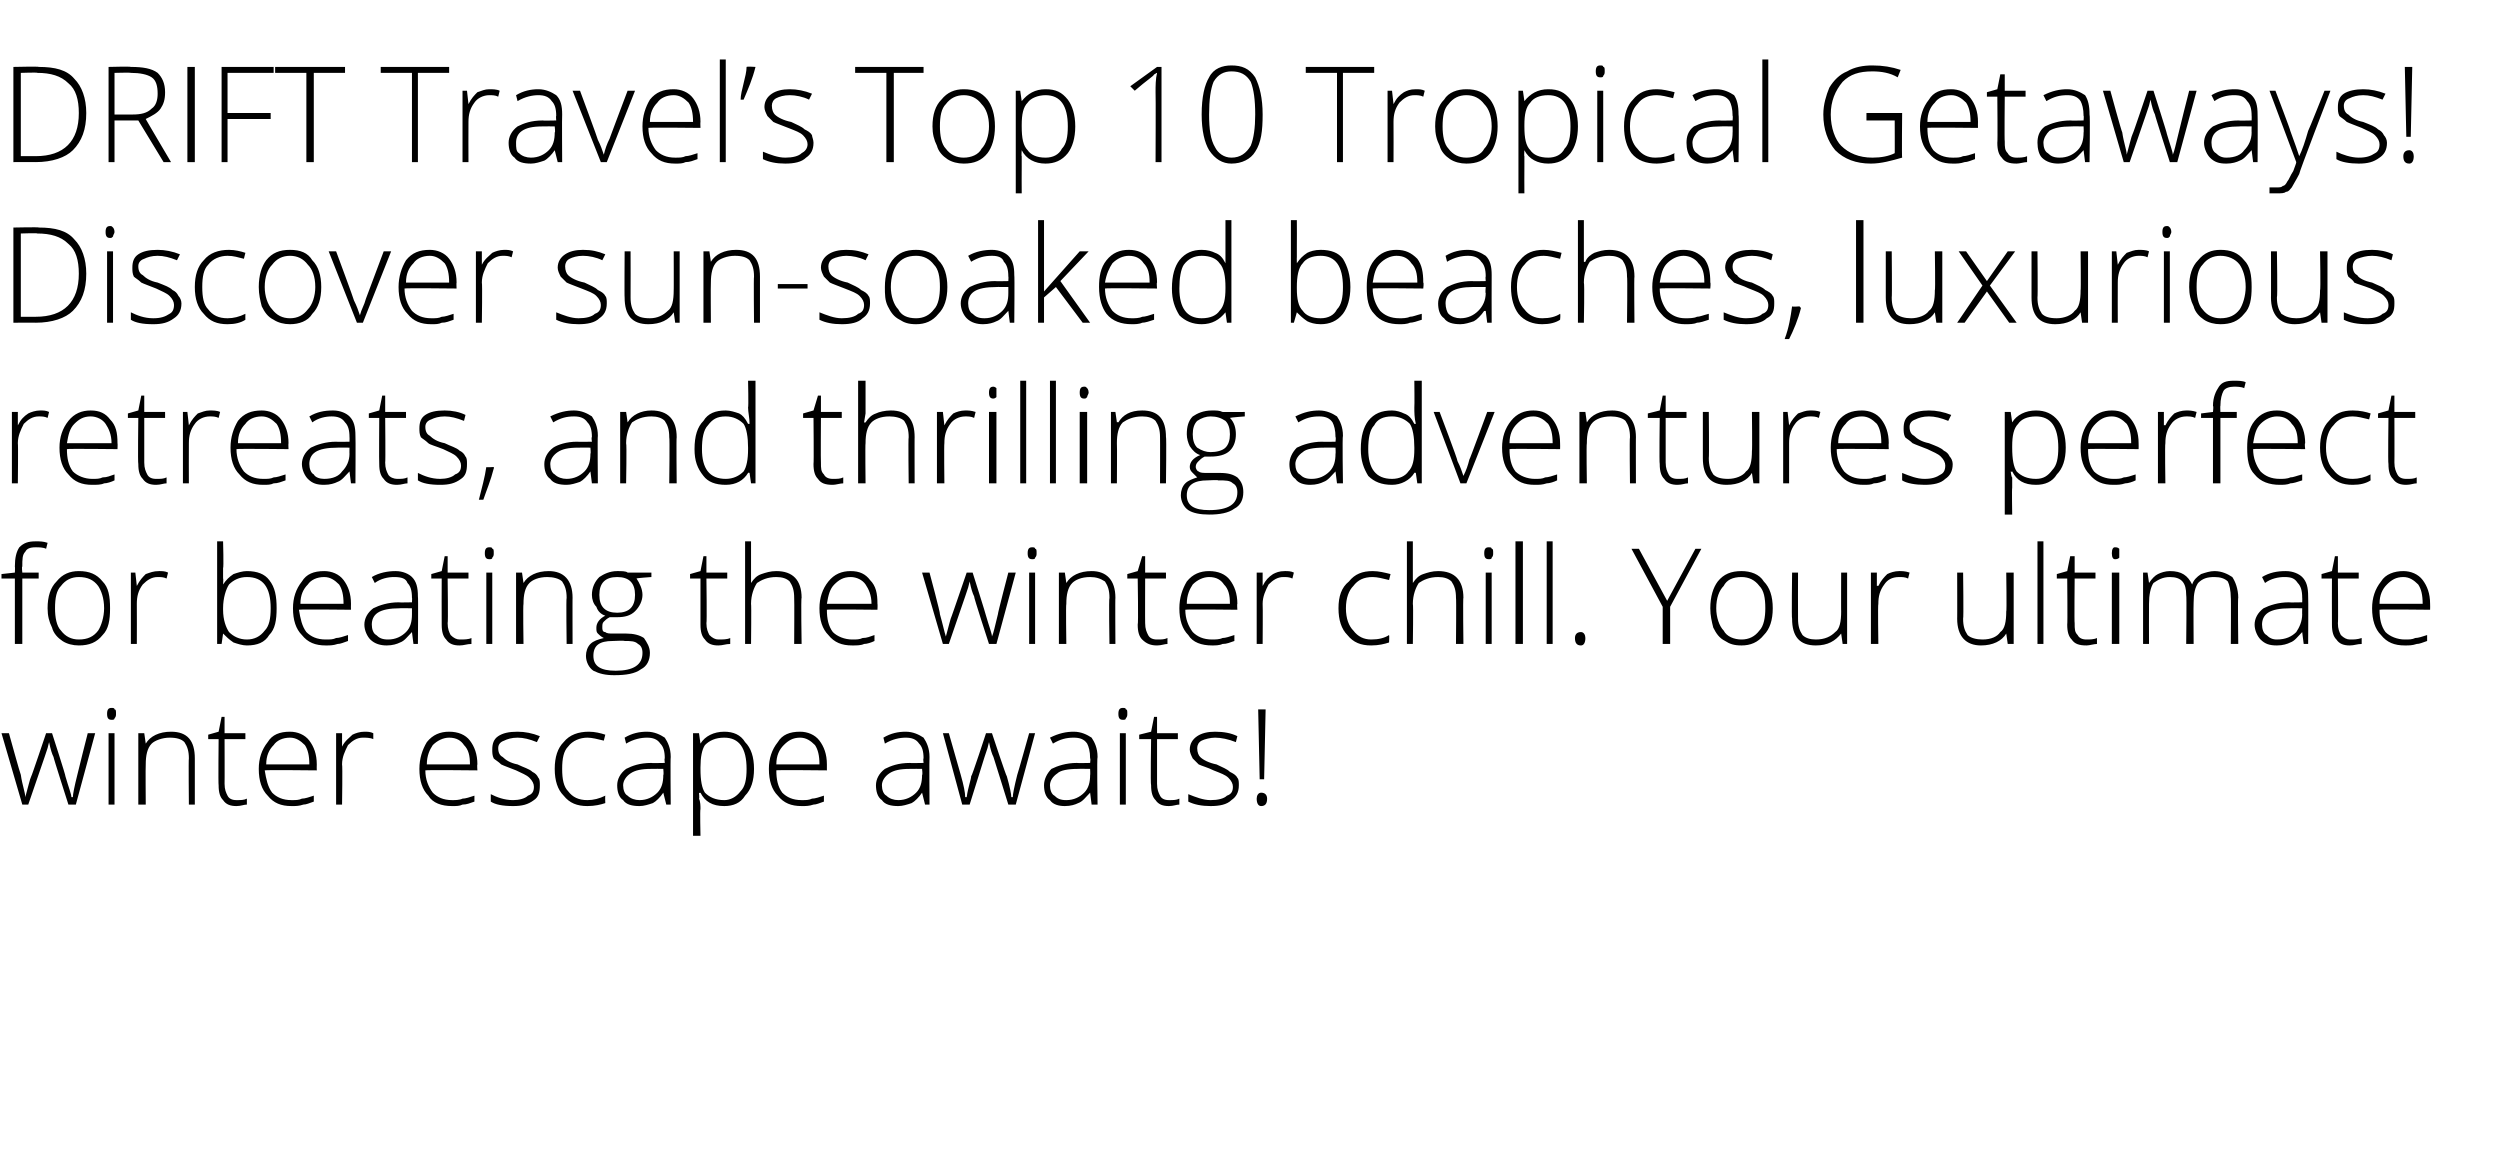<?xml version="1.0" standalone="no"?>
<!DOCTYPE svg PUBLIC "-//W3C//DTD SVG 1.1//EN" "http://www.w3.org/Graphics/SVG/1.1/DTD/svg11.dtd">
<svg xmlns="http://www.w3.org/2000/svg" version="1.1" width="168.1px" height="78.2px" viewBox="0 -4 168.1 78.2" style="top:-4px">
  <desc>DRIFT Travel’s Top 10 Tropical Getaways! Discover sun soaked beaches, luxurious retreats, and thrilling adventures pe...</desc>
  <defs/>
  <g id="Polygon32255">
    <path d="M 4.6 50.1 C 4.6 50.1 3.57 46.89 3.6 46.9 C 3.5 46.7 3.4 46.4 3.3 45.9 C 3.31 45.94 3.3 45.9 3.3 45.9 L 3.2 46.3 L 3 46.9 L 1.9 50.1 L 1.5 50.1 L 0.1 45.3 L 0.6 45.3 C 0.6 45.3 1.37 48.08 1.4 48.1 C 1.5 48.8 1.7 49.3 1.7 49.6 C 1.7 49.6 1.7 49.6 1.7 49.6 C 1.9 48.9 2 48.4 2.1 48.2 C 2.12 48.22 3.1 45.3 3.1 45.3 L 3.5 45.3 C 3.5 45.3 4.44 48.21 4.4 48.2 C 4.6 48.9 4.8 49.4 4.8 49.6 C 4.8 49.6 4.9 49.6 4.9 49.6 C 4.9 49.4 5 48.9 5.2 48.1 C 5.2 48.05 5.9 45.3 5.9 45.3 L 6.4 45.3 L 5.1 50.1 L 4.6 50.1 Z M 7.7 50.1 L 7.3 50.1 L 7.3 45.3 L 7.7 45.3 L 7.7 50.1 Z M 7.5 44.4 C 7.3 44.4 7.2 44.3 7.2 44 C 7.2 43.7 7.3 43.6 7.5 43.6 C 7.6 43.6 7.7 43.6 7.7 43.7 C 7.8 43.7 7.8 43.8 7.8 44 C 7.8 44.1 7.8 44.2 7.7 44.3 C 7.7 44.4 7.6 44.4 7.5 44.4 C 7.5 44.4 7.5 44.4 7.5 44.4 Z M 12.7 50.1 C 12.7 50.1 12.67 46.99 12.7 47 C 12.7 46.5 12.6 46.2 12.4 45.9 C 12.2 45.7 11.9 45.6 11.4 45.6 C 10.9 45.6 10.4 45.8 10.2 46 C 9.9 46.3 9.8 46.8 9.8 47.4 C 9.78 47.45 9.8 50.1 9.8 50.1 L 9.3 50.1 L 9.3 45.3 L 9.7 45.3 L 9.8 46 C 9.8 46 9.82 45.96 9.8 46 C 10.1 45.5 10.7 45.2 11.5 45.2 C 12.6 45.2 13.1 45.8 13.1 47 C 13.1 46.96 13.1 50.1 13.1 50.1 L 12.7 50.1 Z M 15.9 49.8 C 16.2 49.8 16.4 49.8 16.6 49.7 C 16.6 49.7 16.6 50.1 16.6 50.1 C 16.4 50.1 16.2 50.2 15.9 50.2 C 15.5 50.2 15.2 50.1 15 49.8 C 14.8 49.6 14.7 49.3 14.7 48.8 C 14.67 48.77 14.7 45.7 14.7 45.7 L 14 45.7 L 14 45.4 L 14.7 45.2 L 14.9 44.2 L 15.1 44.2 L 15.1 45.3 L 16.5 45.3 L 16.5 45.7 L 15.1 45.7 C 15.1 45.7 15.11 48.71 15.1 48.7 C 15.1 49.1 15.2 49.3 15.3 49.5 C 15.4 49.7 15.6 49.8 15.9 49.8 Z M 19.6 50.2 C 18.9 50.2 18.4 50 18 49.5 C 17.6 49.1 17.4 48.5 17.4 47.7 C 17.4 47 17.6 46.4 18 45.9 C 18.3 45.4 18.8 45.2 19.5 45.2 C 20 45.2 20.5 45.4 20.8 45.8 C 21.1 46.2 21.3 46.7 21.3 47.4 C 21.29 47.41 21.3 47.8 21.3 47.8 C 21.3 47.8 17.85 47.76 17.8 47.8 C 17.9 48.4 18 48.9 18.3 49.3 C 18.6 49.6 19 49.8 19.6 49.8 C 19.9 49.8 20.1 49.8 20.3 49.7 C 20.5 49.7 20.8 49.6 21.1 49.5 C 21.1 49.5 21.1 49.9 21.1 49.9 C 20.8 50 20.6 50.1 20.4 50.1 C 20.1 50.2 19.9 50.2 19.6 50.2 Z M 19.5 45.6 C 19 45.6 18.6 45.8 18.4 46.1 C 18.1 46.4 17.9 46.8 17.9 47.4 C 17.9 47.4 20.8 47.4 20.8 47.4 C 20.8 46.8 20.7 46.4 20.5 46.1 C 20.2 45.8 19.9 45.6 19.5 45.6 Z M 24.5 45.2 C 24.7 45.2 24.9 45.2 25.1 45.3 C 25.1 45.3 25.1 45.7 25.1 45.7 C 24.9 45.6 24.6 45.6 24.4 45.6 C 24 45.6 23.7 45.8 23.4 46.1 C 23.2 46.5 23 46.9 23 47.4 C 23.04 47.45 23 50.1 23 50.1 L 22.6 50.1 L 22.6 45.3 L 23 45.3 L 23 46.2 C 23 46.2 23.05 46.17 23 46.2 C 23.2 45.8 23.5 45.6 23.7 45.4 C 23.9 45.3 24.2 45.2 24.5 45.2 Z M 30.4 50.2 C 29.7 50.2 29.1 50 28.8 49.5 C 28.4 49.1 28.2 48.5 28.2 47.7 C 28.2 47 28.4 46.4 28.7 45.9 C 29.1 45.4 29.6 45.2 30.2 45.2 C 30.8 45.2 31.3 45.4 31.6 45.8 C 31.9 46.2 32.1 46.7 32.1 47.4 C 32.07 47.41 32.1 47.8 32.1 47.8 C 32.1 47.8 28.63 47.76 28.6 47.8 C 28.6 48.4 28.8 48.9 29.1 49.3 C 29.4 49.6 29.8 49.8 30.4 49.8 C 30.6 49.8 30.9 49.8 31.1 49.7 C 31.3 49.7 31.6 49.6 31.9 49.5 C 31.9 49.5 31.9 49.9 31.9 49.9 C 31.6 50 31.4 50.1 31.1 50.1 C 30.9 50.2 30.7 50.2 30.4 50.2 Z M 30.2 45.6 C 29.8 45.6 29.4 45.8 29.1 46.1 C 28.9 46.4 28.7 46.8 28.7 47.4 C 28.7 47.4 31.6 47.4 31.6 47.4 C 31.6 46.8 31.5 46.4 31.2 46.1 C 31 45.8 30.7 45.6 30.2 45.6 Z M 36.3 48.8 C 36.3 49.3 36.2 49.6 35.9 49.8 C 35.5 50.1 35.1 50.2 34.5 50.2 C 33.8 50.2 33.3 50.1 33 49.9 C 33 49.9 33 49.4 33 49.4 C 33.4 49.6 33.9 49.8 34.5 49.8 C 34.9 49.8 35.3 49.7 35.5 49.5 C 35.8 49.4 35.9 49.2 35.9 48.9 C 35.9 48.7 35.8 48.5 35.6 48.3 C 35.4 48.1 35.1 48 34.7 47.8 C 34.2 47.6 33.9 47.5 33.7 47.4 C 33.5 47.2 33.3 47.1 33.2 47 C 33.1 46.8 33.1 46.6 33.1 46.4 C 33.1 46 33.2 45.7 33.5 45.5 C 33.8 45.3 34.2 45.2 34.8 45.2 C 35.3 45.2 35.8 45.3 36.3 45.5 C 36.3 45.5 36.1 45.9 36.1 45.9 C 35.6 45.7 35.2 45.6 34.8 45.6 C 34.4 45.6 34.1 45.7 33.9 45.8 C 33.6 45.9 33.5 46.1 33.5 46.3 C 33.5 46.6 33.6 46.8 33.8 46.9 C 34 47.1 34.3 47.3 34.8 47.4 C 35.2 47.6 35.6 47.7 35.8 47.9 C 36 48 36.1 48.1 36.2 48.3 C 36.3 48.4 36.3 48.6 36.3 48.8 Z M 40.7 50 C 40.4 50.1 40 50.2 39.5 50.2 C 38.8 50.2 38.3 50 37.9 49.5 C 37.5 49.1 37.3 48.5 37.3 47.7 C 37.3 46.9 37.5 46.3 37.9 45.9 C 38.3 45.4 38.9 45.2 39.6 45.2 C 40 45.2 40.4 45.3 40.7 45.4 C 40.7 45.4 40.6 45.8 40.6 45.8 C 40.2 45.7 39.8 45.6 39.5 45.6 C 39 45.6 38.5 45.8 38.2 46.2 C 37.9 46.5 37.8 47 37.8 47.7 C 37.8 48.4 37.9 48.9 38.2 49.2 C 38.5 49.6 38.9 49.8 39.5 49.8 C 39.9 49.8 40.3 49.7 40.7 49.5 C 40.68 49.55 40.7 50 40.7 50 C 40.7 50 40.68 49.95 40.7 50 Z M 44.8 50.1 L 44.6 49.3 C 44.6 49.3 44.61 49.33 44.6 49.3 C 44.4 49.6 44.1 49.9 43.9 50 C 43.6 50.1 43.3 50.2 43 50.2 C 42.5 50.2 42.1 50.1 41.9 49.8 C 41.6 49.6 41.5 49.2 41.5 48.8 C 41.5 48.4 41.7 48 42.1 47.7 C 42.5 47.5 43 47.3 43.8 47.3 C 43.75 47.32 44.7 47.3 44.7 47.3 C 44.7 47.3 44.66 46.98 44.7 47 C 44.7 46.5 44.6 46.2 44.4 46 C 44.2 45.7 43.9 45.6 43.5 45.6 C 43.1 45.6 42.6 45.7 42.1 46 C 42.1 46 42 45.6 42 45.6 C 42.5 45.3 43 45.2 43.5 45.2 C 44 45.2 44.4 45.4 44.7 45.6 C 44.9 45.9 45.1 46.3 45.1 46.9 C 45.07 46.91 45.1 50.1 45.1 50.1 L 44.8 50.1 Z M 43 49.8 C 43.5 49.8 43.9 49.6 44.2 49.3 C 44.5 49 44.6 48.6 44.6 48.1 C 44.64 48.13 44.6 47.7 44.6 47.7 C 44.6 47.7 43.81 47.69 43.8 47.7 C 43.1 47.7 42.7 47.8 42.4 48 C 42.1 48.2 41.9 48.5 41.9 48.8 C 41.9 49.1 42 49.4 42.2 49.5 C 42.4 49.7 42.7 49.8 43 49.8 Z M 48.7 50.2 C 47.9 50.2 47.4 49.9 47.1 49.3 C 47.06 49.35 47 49.3 47 49.3 C 47 49.3 47.04 49.72 47 49.7 C 47.1 49.9 47.1 50.2 47.1 50.4 C 47.06 50.43 47.1 52.2 47.1 52.2 L 46.6 52.2 L 46.6 45.3 L 47 45.3 L 47.1 46 C 47.1 46 47.1 45.99 47.1 46 C 47.4 45.5 48 45.2 48.7 45.2 C 49.3 45.2 49.8 45.4 50.1 45.9 C 50.5 46.3 50.7 46.9 50.7 47.7 C 50.7 48.5 50.5 49.1 50.1 49.5 C 49.8 50 49.3 50.2 48.7 50.2 Z M 48.7 49.8 C 49.1 49.8 49.5 49.6 49.8 49.2 C 50.1 48.9 50.2 48.4 50.2 47.7 C 50.2 46.3 49.7 45.6 48.7 45.6 C 48.1 45.6 47.7 45.8 47.4 46.1 C 47.2 46.4 47.1 46.9 47.1 47.6 C 47.1 47.6 47.1 47.7 47.1 47.7 C 47.1 48.5 47.2 49 47.4 49.3 C 47.7 49.6 48.1 49.8 48.7 49.8 Z M 53.9 50.2 C 53.2 50.2 52.7 50 52.3 49.5 C 51.9 49.1 51.7 48.5 51.7 47.7 C 51.7 47 51.9 46.4 52.3 45.9 C 52.6 45.4 53.1 45.2 53.8 45.2 C 54.3 45.2 54.8 45.4 55.1 45.8 C 55.4 46.2 55.6 46.7 55.6 47.4 C 55.6 47.41 55.6 47.8 55.6 47.8 C 55.6 47.8 52.16 47.76 52.2 47.8 C 52.2 48.4 52.3 48.9 52.6 49.3 C 52.9 49.6 53.3 49.8 53.9 49.8 C 54.2 49.8 54.4 49.8 54.6 49.7 C 54.8 49.7 55.1 49.6 55.4 49.5 C 55.4 49.5 55.4 49.9 55.4 49.9 C 55.1 50 54.9 50.1 54.7 50.1 C 54.4 50.2 54.2 50.2 53.9 50.2 Z M 53.8 45.6 C 53.3 45.6 53 45.8 52.7 46.1 C 52.4 46.4 52.2 46.8 52.2 47.4 C 52.2 47.4 55.1 47.4 55.1 47.4 C 55.1 46.8 55 46.4 54.8 46.1 C 54.5 45.8 54.2 45.6 53.8 45.6 Z M 62.2 50.1 L 62 49.3 C 62 49.3 62.01 49.33 62 49.3 C 61.8 49.6 61.5 49.9 61.3 50 C 61 50.1 60.7 50.2 60.4 50.2 C 59.9 50.2 59.5 50.1 59.3 49.8 C 59 49.6 58.9 49.2 58.9 48.8 C 58.9 48.4 59.1 48 59.5 47.7 C 59.9 47.5 60.4 47.3 61.2 47.3 C 61.15 47.32 62.1 47.3 62.1 47.3 C 62.1 47.3 62.06 46.98 62.1 47 C 62.1 46.5 62 46.2 61.8 46 C 61.6 45.7 61.3 45.6 60.9 45.6 C 60.5 45.6 60 45.7 59.5 46 C 59.5 46 59.4 45.6 59.4 45.6 C 59.9 45.3 60.4 45.2 60.9 45.2 C 61.4 45.2 61.8 45.4 62.1 45.6 C 62.3 45.9 62.5 46.3 62.5 46.9 C 62.48 46.91 62.5 50.1 62.5 50.1 L 62.2 50.1 Z M 60.4 49.8 C 60.9 49.8 61.3 49.6 61.6 49.3 C 61.9 49 62 48.6 62 48.1 C 62.05 48.13 62 47.7 62 47.7 C 62 47.7 61.21 47.69 61.2 47.7 C 60.5 47.7 60.1 47.8 59.8 48 C 59.5 48.2 59.3 48.5 59.3 48.8 C 59.3 49.1 59.4 49.4 59.6 49.5 C 59.8 49.7 60.1 49.8 60.4 49.8 Z M 67.8 50.1 C 67.8 50.1 66.8 46.89 66.8 46.9 C 66.7 46.7 66.6 46.4 66.5 45.9 C 66.54 45.94 66.5 45.9 66.5 45.9 L 66.4 46.3 L 66.2 46.9 L 65.2 50.1 L 64.7 50.1 L 63.4 45.3 L 63.8 45.3 C 63.8 45.3 64.59 48.08 64.6 48.1 C 64.8 48.8 64.9 49.3 64.9 49.6 C 64.9 49.6 65 49.6 65 49.6 C 65.1 48.9 65.3 48.4 65.3 48.2 C 65.35 48.22 66.3 45.3 66.3 45.3 L 66.7 45.3 C 66.7 45.3 67.66 48.21 67.7 48.2 C 67.9 48.9 68 49.4 68 49.6 C 68 49.6 68.1 49.6 68.1 49.6 C 68.1 49.4 68.2 48.9 68.4 48.1 C 68.43 48.05 69.2 45.3 69.2 45.3 L 69.6 45.3 L 68.3 50.1 L 67.8 50.1 Z M 73.4 50.1 L 73.3 49.3 C 73.3 49.3 73.29 49.33 73.3 49.3 C 73 49.6 72.8 49.9 72.5 50 C 72.3 50.1 72 50.2 71.6 50.2 C 71.2 50.2 70.8 50.1 70.6 49.8 C 70.3 49.6 70.2 49.2 70.2 48.8 C 70.2 48.4 70.4 48 70.7 47.7 C 71.1 47.5 71.7 47.3 72.4 47.3 C 72.43 47.32 73.3 47.3 73.3 47.3 C 73.3 47.3 73.34 46.98 73.3 47 C 73.3 46.5 73.2 46.2 73.1 46 C 72.9 45.7 72.6 45.6 72.2 45.6 C 71.7 45.6 71.3 45.7 70.8 46 C 70.8 46 70.6 45.6 70.6 45.6 C 71.2 45.3 71.7 45.2 72.2 45.2 C 72.7 45.2 73.1 45.4 73.4 45.6 C 73.6 45.9 73.8 46.3 73.8 46.9 C 73.75 46.91 73.8 50.1 73.8 50.1 L 73.4 50.1 Z M 71.7 49.8 C 72.2 49.8 72.6 49.6 72.9 49.3 C 73.2 49 73.3 48.6 73.3 48.1 C 73.32 48.13 73.3 47.7 73.3 47.7 C 73.3 47.7 72.49 47.69 72.5 47.7 C 71.8 47.7 71.3 47.8 71.1 48 C 70.8 48.2 70.6 48.5 70.6 48.8 C 70.6 49.1 70.7 49.4 70.9 49.5 C 71.1 49.7 71.3 49.8 71.7 49.8 Z M 75.7 50.1 L 75.3 50.1 L 75.3 45.3 L 75.7 45.3 L 75.7 50.1 Z M 75.5 44.4 C 75.3 44.4 75.2 44.3 75.2 44 C 75.2 43.7 75.3 43.6 75.5 43.6 C 75.6 43.6 75.7 43.6 75.7 43.7 C 75.8 43.7 75.8 43.8 75.8 44 C 75.8 44.1 75.8 44.2 75.7 44.3 C 75.7 44.4 75.6 44.4 75.5 44.4 C 75.5 44.4 75.5 44.4 75.5 44.4 Z M 78.6 49.8 C 78.9 49.8 79.1 49.8 79.3 49.7 C 79.3 49.7 79.3 50.1 79.3 50.1 C 79.1 50.1 78.9 50.2 78.6 50.2 C 78.2 50.2 77.9 50.1 77.7 49.8 C 77.5 49.6 77.4 49.3 77.4 48.8 C 77.35 48.77 77.4 45.7 77.4 45.7 L 76.6 45.7 L 76.6 45.4 L 77.4 45.2 L 77.6 44.2 L 77.8 44.2 L 77.8 45.3 L 79.2 45.3 L 79.2 45.7 L 77.8 45.7 C 77.8 45.7 77.8 48.71 77.8 48.7 C 77.8 49.1 77.9 49.3 78 49.5 C 78.1 49.7 78.3 49.8 78.6 49.8 Z M 83.3 48.8 C 83.3 49.3 83.1 49.6 82.8 49.8 C 82.5 50.1 82 50.2 81.4 50.2 C 80.8 50.2 80.3 50.1 79.9 49.9 C 79.9 49.9 79.9 49.4 79.9 49.4 C 80.4 49.6 80.9 49.8 81.4 49.8 C 81.9 49.8 82.3 49.7 82.5 49.5 C 82.8 49.4 82.9 49.2 82.9 48.9 C 82.9 48.7 82.8 48.5 82.6 48.3 C 82.4 48.1 82.1 48 81.6 47.8 C 81.2 47.6 80.8 47.5 80.6 47.4 C 80.4 47.2 80.3 47.1 80.2 47 C 80.1 46.8 80 46.6 80 46.4 C 80 46 80.2 45.7 80.5 45.5 C 80.8 45.3 81.2 45.2 81.7 45.2 C 82.3 45.2 82.8 45.3 83.2 45.5 C 83.2 45.5 83.1 45.9 83.1 45.9 C 82.6 45.7 82.1 45.6 81.7 45.6 C 81.4 45.6 81 45.7 80.8 45.8 C 80.6 45.9 80.5 46.1 80.5 46.3 C 80.5 46.6 80.6 46.8 80.7 46.9 C 80.9 47.1 81.3 47.3 81.8 47.4 C 82.2 47.6 82.5 47.7 82.7 47.9 C 82.9 48 83.1 48.1 83.2 48.3 C 83.3 48.4 83.3 48.6 83.3 48.8 Z M 85 48.4 L 84.7 48.4 L 84.6 43.7 L 85.1 43.7 L 85 48.4 Z M 84.8 50.2 C 84.6 50.2 84.5 50 84.5 49.7 C 84.5 49.5 84.6 49.3 84.8 49.3 C 85.1 49.3 85.2 49.5 85.2 49.7 C 85.2 50 85.1 50.2 84.8 50.2 C 84.8 50.2 84.8 50.2 84.8 50.2 Z " stroke="none" fill="#000"/>
  </g>
  <g id="Polygon32254">
    <path d="M 2.6 34.9 L 1.5 34.9 L 1.5 39.3 L 1 39.3 L 1 34.9 L 0.1 34.9 L 0.1 34.6 L 1 34.5 C 1 34.5 1.02 34.1 1 34.1 C 1 33.5 1.1 33.1 1.3 32.8 C 1.6 32.5 1.9 32.4 2.4 32.4 C 2.7 32.4 2.9 32.4 3.2 32.5 C 3.2 32.5 3.1 32.9 3.1 32.9 C 2.9 32.8 2.6 32.8 2.4 32.8 C 2 32.8 1.8 32.9 1.7 33.1 C 1.5 33.3 1.5 33.6 1.5 34.1 C 1.45 34.07 1.5 34.5 1.5 34.5 L 2.6 34.5 L 2.6 34.9 Z M 7.4 36.9 C 7.4 37.7 7.3 38.3 6.9 38.7 C 6.5 39.2 6 39.4 5.3 39.4 C 4.9 39.4 4.5 39.3 4.2 39.1 C 3.9 38.9 3.6 38.6 3.5 38.2 C 3.3 37.8 3.2 37.4 3.2 36.9 C 3.2 36.1 3.4 35.5 3.8 35.1 C 4.2 34.6 4.7 34.4 5.3 34.4 C 6 34.4 6.5 34.6 6.9 35.1 C 7.3 35.5 7.4 36.1 7.4 36.9 Z M 3.7 36.9 C 3.7 37.5 3.8 38.1 4.1 38.4 C 4.4 38.8 4.8 39 5.3 39 C 5.9 39 6.3 38.8 6.6 38.4 C 6.8 38.1 7 37.5 7 36.9 C 7 36.2 6.8 35.7 6.6 35.4 C 6.3 35 5.9 34.8 5.3 34.8 C 4.8 34.8 4.4 35 4.1 35.4 C 3.8 35.7 3.7 36.2 3.7 36.9 Z M 10.7 34.4 C 10.9 34.4 11.1 34.4 11.3 34.5 C 11.3 34.5 11.2 34.9 11.2 34.9 C 11 34.8 10.8 34.8 10.6 34.8 C 10.2 34.8 9.9 35 9.6 35.3 C 9.3 35.7 9.2 36.1 9.2 36.6 C 9.21 36.65 9.2 39.3 9.2 39.3 L 8.8 39.3 L 8.8 34.5 L 9.1 34.5 L 9.2 35.4 C 9.2 35.4 9.22 35.37 9.2 35.4 C 9.4 35 9.6 34.8 9.8 34.6 C 10.1 34.5 10.3 34.4 10.7 34.4 Z M 16.6 34.4 C 17.3 34.4 17.8 34.6 18.1 35 C 18.5 35.5 18.6 36.1 18.6 36.9 C 18.6 37.7 18.5 38.3 18.1 38.7 C 17.8 39.2 17.3 39.4 16.6 39.4 C 16.3 39.4 16 39.3 15.7 39.2 C 15.4 39 15.2 38.8 15 38.6 C 15.05 38.57 15 38.6 15 38.6 L 14.9 39.3 L 14.6 39.3 L 14.6 32.4 L 15 32.4 C 15 32.4 15.05 34.17 15 34.2 C 15 34.4 15 34.7 15 34.9 C 15.03 34.88 15 35.3 15 35.3 C 15 35.3 15.05 35.25 15 35.3 C 15.2 35 15.4 34.8 15.7 34.6 C 16 34.5 16.3 34.4 16.6 34.4 Z M 18.2 36.9 C 18.2 35.5 17.7 34.8 16.6 34.8 C 16.1 34.8 15.7 35 15.4 35.3 C 15.2 35.6 15 36.2 15 36.9 C 15 36.9 15 37 15 37 C 15 37.7 15.2 38.2 15.4 38.5 C 15.7 38.8 16.1 39 16.6 39 C 17.1 39 17.5 38.8 17.8 38.4 C 18.1 38.1 18.2 37.6 18.2 36.9 C 18.2 36.9 18.2 36.9 18.2 36.9 Z M 21.9 39.4 C 21.2 39.4 20.7 39.2 20.3 38.7 C 19.9 38.3 19.7 37.7 19.7 36.9 C 19.7 36.2 19.9 35.6 20.3 35.1 C 20.6 34.6 21.1 34.4 21.8 34.4 C 22.3 34.4 22.8 34.6 23.1 35 C 23.4 35.4 23.6 35.9 23.6 36.6 C 23.59 36.61 23.6 37 23.6 37 C 23.6 37 20.15 36.96 20.1 37 C 20.2 37.6 20.3 38.1 20.6 38.5 C 20.9 38.8 21.3 39 21.9 39 C 22.2 39 22.4 39 22.6 38.9 C 22.8 38.9 23.1 38.8 23.4 38.7 C 23.4 38.7 23.4 39.1 23.4 39.1 C 23.1 39.2 22.9 39.3 22.7 39.3 C 22.4 39.4 22.2 39.4 21.9 39.4 Z M 21.8 34.8 C 21.3 34.8 20.9 35 20.7 35.3 C 20.4 35.6 20.2 36 20.2 36.6 C 20.2 36.6 23.1 36.6 23.1 36.6 C 23.1 36 23 35.6 22.8 35.3 C 22.5 35 22.2 34.8 21.8 34.8 Z M 27.8 39.3 L 27.7 38.5 C 27.7 38.5 27.66 38.53 27.7 38.5 C 27.4 38.8 27.2 39.1 26.9 39.2 C 26.7 39.3 26.4 39.4 26 39.4 C 25.6 39.4 25.2 39.3 24.9 39 C 24.7 38.8 24.5 38.4 24.5 38 C 24.5 37.6 24.7 37.2 25.1 36.9 C 25.5 36.7 26.1 36.5 26.8 36.5 C 26.81 36.52 27.7 36.5 27.7 36.5 C 27.7 36.5 27.72 36.18 27.7 36.2 C 27.7 35.7 27.6 35.4 27.4 35.2 C 27.3 34.9 27 34.8 26.5 34.8 C 26.1 34.8 25.6 34.9 25.2 35.2 C 25.2 35.2 25 34.8 25 34.8 C 25.5 34.5 26.1 34.4 26.6 34.4 C 27.1 34.4 27.5 34.6 27.7 34.8 C 28 35.1 28.1 35.5 28.1 36.1 C 28.13 36.11 28.1 39.3 28.1 39.3 L 27.8 39.3 Z M 26.1 39 C 26.6 39 27 38.8 27.3 38.5 C 27.6 38.2 27.7 37.8 27.7 37.3 C 27.7 37.33 27.7 36.9 27.7 36.9 C 27.7 36.9 26.86 36.89 26.9 36.9 C 26.2 36.9 25.7 37 25.4 37.2 C 25.1 37.4 25 37.7 25 38 C 25 38.3 25.1 38.6 25.3 38.7 C 25.5 38.9 25.7 39 26.1 39 Z M 30.9 39 C 31.2 39 31.5 39 31.7 38.9 C 31.7 38.9 31.7 39.3 31.7 39.3 C 31.4 39.3 31.2 39.4 30.9 39.4 C 30.5 39.4 30.2 39.3 30 39 C 29.8 38.8 29.7 38.5 29.7 38 C 29.69 37.97 29.7 34.9 29.7 34.9 L 29 34.9 L 29 34.6 L 29.7 34.4 L 29.9 33.4 L 30.1 33.4 L 30.1 34.5 L 31.5 34.5 L 31.5 34.9 L 30.1 34.9 C 30.1 34.9 30.14 37.91 30.1 37.9 C 30.1 38.3 30.2 38.5 30.3 38.7 C 30.5 38.9 30.7 39 30.9 39 Z M 33.1 39.3 L 32.7 39.3 L 32.7 34.5 L 33.1 34.5 L 33.1 39.3 Z M 32.9 33.6 C 32.7 33.6 32.6 33.5 32.6 33.2 C 32.6 32.9 32.7 32.8 32.9 32.8 C 33 32.8 33.1 32.8 33.1 32.9 C 33.2 32.9 33.2 33 33.2 33.2 C 33.2 33.3 33.2 33.4 33.1 33.5 C 33.1 33.6 33 33.6 32.9 33.6 C 32.9 33.6 32.9 33.6 32.9 33.6 Z M 38.1 39.3 C 38.1 39.3 38.06 36.19 38.1 36.2 C 38.1 35.7 38 35.4 37.8 35.1 C 37.6 34.9 37.2 34.8 36.8 34.8 C 36.2 34.8 35.8 35 35.6 35.2 C 35.3 35.5 35.2 36 35.2 36.6 C 35.16 36.65 35.2 39.3 35.2 39.3 L 34.7 39.3 L 34.7 34.5 L 35.1 34.5 L 35.2 35.2 C 35.2 35.2 35.2 35.16 35.2 35.2 C 35.5 34.7 36.1 34.4 36.9 34.4 C 37.9 34.4 38.5 35 38.5 36.2 C 38.49 36.16 38.5 39.3 38.5 39.3 L 38.1 39.3 Z M 43.8 34.5 L 43.8 34.8 C 43.8 34.8 42.77 34.87 42.8 34.9 C 43 35.2 43.2 35.6 43.2 36 C 43.2 36.4 43 36.8 42.7 37.1 C 42.4 37.4 42 37.5 41.5 37.5 C 41.3 37.5 41.1 37.5 41 37.5 C 40.8 37.6 40.7 37.7 40.6 37.8 C 40.5 37.9 40.5 38 40.5 38.2 C 40.5 38.3 40.5 38.5 40.7 38.5 C 40.8 38.6 41 38.6 41.2 38.6 C 41.2 38.6 42.1 38.6 42.1 38.6 C 42.6 38.6 43 38.7 43.3 38.9 C 43.5 39.2 43.7 39.5 43.7 39.9 C 43.7 40.4 43.5 40.8 43.1 41 C 42.7 41.3 42.1 41.4 41.3 41.4 C 40.7 41.4 40.3 41.3 39.9 41.1 C 39.6 40.9 39.4 40.5 39.4 40.1 C 39.4 39.8 39.5 39.5 39.7 39.3 C 39.9 39.1 40.2 39 40.6 38.9 C 40.4 38.8 40.3 38.7 40.2 38.6 C 40.1 38.5 40.1 38.4 40.1 38.2 C 40.1 37.9 40.3 37.6 40.7 37.4 C 40.4 37.3 40.2 37.1 40.1 36.8 C 39.9 36.6 39.8 36.3 39.8 36 C 39.8 35.5 40 35.1 40.3 34.8 C 40.6 34.6 41 34.4 41.5 34.4 C 41.8 34.4 42.1 34.4 42.2 34.5 C 42.23 34.51 43.8 34.5 43.8 34.5 Z M 41.2 39.1 C 40.3 39.1 39.9 39.4 39.9 40.1 C 39.9 40.8 40.4 41.1 41.4 41.1 C 42.6 41.1 43.2 40.7 43.2 39.9 C 43.2 39.6 43.1 39.4 42.9 39.3 C 42.7 39.1 42.4 39.1 42 39.1 C 41.99 39.06 41.2 39.1 41.2 39.1 C 41.2 39.1 41.21 39.06 41.2 39.1 Z M 40.3 36 C 40.3 36.4 40.4 36.7 40.6 36.9 C 40.8 37.1 41.1 37.2 41.5 37.2 C 41.9 37.2 42.2 37.1 42.4 36.9 C 42.6 36.7 42.7 36.4 42.7 36 C 42.7 35.6 42.6 35.3 42.4 35.1 C 42.2 34.9 41.9 34.8 41.5 34.8 C 41.1 34.8 40.8 34.9 40.6 35.1 C 40.4 35.3 40.3 35.6 40.3 36 Z M 48.3 39 C 48.6 39 48.9 39 49.1 38.9 C 49.1 38.9 49.1 39.3 49.1 39.3 C 48.8 39.3 48.6 39.4 48.3 39.4 C 47.9 39.4 47.6 39.3 47.4 39 C 47.2 38.8 47.1 38.5 47.1 38 C 47.1 37.97 47.1 34.9 47.1 34.9 L 46.4 34.9 L 46.4 34.6 L 47.1 34.4 L 47.3 33.4 L 47.5 33.4 L 47.5 34.5 L 48.9 34.5 L 48.9 34.9 L 47.5 34.9 C 47.5 34.9 47.54 37.91 47.5 37.9 C 47.5 38.3 47.6 38.5 47.7 38.7 C 47.9 38.9 48.1 39 48.3 39 Z M 53.4 39.3 C 53.4 39.3 53.42 36.19 53.4 36.2 C 53.4 35.7 53.3 35.4 53.1 35.1 C 52.9 34.9 52.6 34.8 52.2 34.8 C 51.6 34.8 51.2 35 50.9 35.2 C 50.7 35.5 50.5 36 50.5 36.6 C 50.53 36.65 50.5 39.3 50.5 39.3 L 50.1 39.3 L 50.1 32.4 L 50.5 32.4 L 50.5 34.6 L 50.5 35.2 C 50.5 35.2 50.54 35.23 50.5 35.2 C 50.7 34.9 50.9 34.7 51.2 34.6 C 51.5 34.5 51.8 34.4 52.2 34.4 C 53.3 34.4 53.9 35 53.9 36.2 C 53.85 36.16 53.9 39.3 53.9 39.3 L 53.4 39.3 Z M 57.3 39.4 C 56.6 39.4 56.1 39.2 55.7 38.7 C 55.3 38.3 55.1 37.7 55.1 36.9 C 55.1 36.2 55.3 35.6 55.7 35.1 C 56.1 34.6 56.6 34.4 57.2 34.4 C 57.8 34.4 58.2 34.6 58.5 35 C 58.9 35.4 59 35.9 59 36.6 C 59.02 36.61 59 37 59 37 C 59 37 55.58 36.96 55.6 37 C 55.6 37.6 55.7 38.1 56 38.5 C 56.3 38.8 56.8 39 57.3 39 C 57.6 39 57.8 39 58 38.9 C 58.3 38.9 58.5 38.8 58.8 38.7 C 58.8 38.7 58.8 39.1 58.8 39.1 C 58.6 39.2 58.3 39.3 58.1 39.3 C 57.9 39.4 57.6 39.4 57.3 39.4 Z M 57.2 34.8 C 56.7 34.8 56.4 35 56.1 35.3 C 55.8 35.6 55.7 36 55.6 36.6 C 55.6 36.6 58.6 36.6 58.6 36.6 C 58.6 36 58.4 35.6 58.2 35.3 C 58 35 57.6 34.8 57.2 34.8 Z M 66.5 39.3 C 66.5 39.3 65.45 36.09 65.5 36.1 C 65.4 35.9 65.3 35.6 65.2 35.1 C 65.19 35.14 65.2 35.1 65.2 35.1 L 65.1 35.5 L 64.9 36.1 L 63.8 39.3 L 63.4 39.3 L 62 34.5 L 62.5 34.5 C 62.5 34.5 63.25 37.28 63.2 37.3 C 63.4 38 63.5 38.5 63.6 38.8 C 63.6 38.8 63.6 38.8 63.6 38.8 C 63.8 38.1 63.9 37.6 64 37.4 C 64 37.42 65 34.5 65 34.5 L 65.4 34.5 C 65.4 34.5 66.32 37.41 66.3 37.4 C 66.5 38.1 66.7 38.6 66.7 38.8 C 66.7 38.8 66.7 38.8 66.7 38.8 C 66.8 38.6 66.9 38.1 67.1 37.3 C 67.08 37.25 67.8 34.5 67.8 34.5 L 68.3 34.5 L 67 39.3 L 66.5 39.3 Z M 69.6 39.3 L 69.2 39.3 L 69.2 34.5 L 69.6 34.5 L 69.6 39.3 Z M 69.4 33.6 C 69.2 33.6 69.1 33.5 69.1 33.2 C 69.1 32.9 69.2 32.8 69.4 32.8 C 69.5 32.8 69.6 32.8 69.6 32.9 C 69.7 32.9 69.7 33 69.7 33.2 C 69.7 33.3 69.7 33.4 69.6 33.5 C 69.6 33.6 69.5 33.6 69.4 33.6 C 69.4 33.6 69.4 33.6 69.4 33.6 Z M 74.6 39.3 C 74.6 39.3 74.55 36.19 74.6 36.2 C 74.6 35.7 74.5 35.4 74.3 35.1 C 74 34.9 73.7 34.8 73.3 34.8 C 72.7 34.8 72.3 35 72.1 35.2 C 71.8 35.5 71.7 36 71.7 36.6 C 71.66 36.65 71.7 39.3 71.7 39.3 L 71.2 39.3 L 71.2 34.5 L 71.6 34.5 L 71.7 35.2 C 71.7 35.2 71.7 35.16 71.7 35.2 C 72 34.7 72.6 34.4 73.4 34.4 C 74.4 34.4 75 35 75 36.2 C 74.98 36.16 75 39.3 75 39.3 L 74.6 39.3 Z M 77.8 39 C 78.1 39 78.3 39 78.5 38.9 C 78.5 38.9 78.5 39.3 78.5 39.3 C 78.3 39.3 78.1 39.4 77.8 39.4 C 77.4 39.4 77.1 39.3 76.8 39 C 76.6 38.8 76.5 38.5 76.5 38 C 76.55 37.97 76.5 34.9 76.5 34.9 L 75.8 34.9 L 75.8 34.6 L 76.5 34.4 L 76.8 33.4 L 77 33.4 L 77 34.5 L 78.4 34.5 L 78.4 34.9 L 77 34.9 C 77 34.9 76.99 37.91 77 37.9 C 77 38.3 77.1 38.5 77.2 38.7 C 77.3 38.9 77.5 39 77.8 39 Z M 81.5 39.4 C 80.8 39.4 80.2 39.2 79.9 38.7 C 79.5 38.3 79.3 37.7 79.3 36.9 C 79.3 36.2 79.5 35.6 79.8 35.1 C 80.2 34.6 80.7 34.4 81.3 34.4 C 81.9 34.4 82.4 34.6 82.7 35 C 83 35.4 83.2 35.9 83.2 36.6 C 83.17 36.61 83.2 37 83.2 37 C 83.2 37 79.73 36.96 79.7 37 C 79.7 37.6 79.9 38.1 80.2 38.5 C 80.5 38.8 80.9 39 81.5 39 C 81.7 39 82 39 82.2 38.9 C 82.4 38.9 82.7 38.8 83 38.7 C 83 38.7 83 39.1 83 39.1 C 82.7 39.2 82.5 39.3 82.2 39.3 C 82 39.4 81.7 39.4 81.5 39.4 Z M 81.3 34.8 C 80.9 34.8 80.5 35 80.2 35.3 C 80 35.6 79.8 36 79.8 36.6 C 79.8 36.6 82.7 36.6 82.7 36.6 C 82.7 36 82.6 35.6 82.3 35.3 C 82.1 35 81.8 34.8 81.3 34.8 Z M 86.4 34.4 C 86.6 34.4 86.8 34.4 87 34.5 C 87 34.5 86.9 34.9 86.9 34.9 C 86.7 34.8 86.5 34.8 86.3 34.8 C 85.9 34.8 85.6 35 85.3 35.3 C 85.1 35.7 84.9 36.1 84.9 36.6 C 84.92 36.65 84.9 39.3 84.9 39.3 L 84.5 39.3 L 84.5 34.5 L 84.9 34.5 L 84.9 35.4 C 84.9 35.4 84.93 35.37 84.9 35.4 C 85.1 35 85.3 34.8 85.6 34.6 C 85.8 34.5 86 34.4 86.4 34.4 Z M 93.4 39.2 C 93.1 39.3 92.7 39.4 92.2 39.4 C 91.5 39.4 91 39.2 90.6 38.7 C 90.2 38.3 90 37.7 90 36.9 C 90 36.1 90.2 35.5 90.7 35.1 C 91.1 34.6 91.6 34.4 92.3 34.4 C 92.7 34.4 93.1 34.5 93.5 34.6 C 93.5 34.6 93.4 35 93.4 35 C 93 34.9 92.6 34.8 92.3 34.8 C 91.7 34.8 91.3 35 91 35.4 C 90.7 35.7 90.5 36.2 90.5 36.9 C 90.5 37.6 90.7 38.1 91 38.4 C 91.3 38.8 91.7 39 92.2 39 C 92.7 39 93.1 38.9 93.4 38.7 C 93.43 38.75 93.4 39.2 93.4 39.2 C 93.4 39.2 93.43 39.15 93.4 39.2 Z M 97.9 39.3 C 97.9 39.3 97.93 36.19 97.9 36.2 C 97.9 35.7 97.8 35.4 97.6 35.1 C 97.4 34.9 97.1 34.8 96.7 34.8 C 96.1 34.8 95.7 35 95.4 35.2 C 95.2 35.5 95 36 95 36.6 C 95.04 36.65 95 39.3 95 39.3 L 94.6 39.3 L 94.6 32.4 L 95 32.4 L 95 34.6 L 95 35.2 C 95 35.2 95.04 35.23 95 35.2 C 95.2 34.9 95.4 34.7 95.7 34.6 C 96 34.5 96.3 34.4 96.7 34.4 C 97.8 34.4 98.4 35 98.4 36.2 C 98.36 36.16 98.4 39.3 98.4 39.3 L 97.9 39.3 Z M 100.3 39.3 L 99.9 39.3 L 99.9 34.5 L 100.3 34.5 L 100.3 39.3 Z M 100.1 33.6 C 99.9 33.6 99.8 33.5 99.8 33.2 C 99.8 32.9 99.9 32.8 100.1 32.8 C 100.2 32.8 100.3 32.8 100.3 32.9 C 100.4 32.9 100.4 33 100.4 33.2 C 100.4 33.3 100.4 33.4 100.3 33.5 C 100.3 33.6 100.2 33.6 100.1 33.6 C 100.1 33.6 100.1 33.6 100.1 33.6 Z M 102.4 39.3 L 101.9 39.3 L 101.9 32.4 L 102.4 32.4 L 102.4 39.3 Z M 104.4 39.3 L 104 39.3 L 104 32.4 L 104.4 32.4 L 104.4 39.3 Z M 106.3 39.4 C 106 39.4 105.9 39.2 105.9 38.9 C 105.9 38.7 106 38.5 106.3 38.5 C 106.5 38.5 106.6 38.7 106.6 38.9 C 106.6 39.2 106.5 39.4 106.3 39.4 C 106.3 39.4 106.3 39.4 106.3 39.4 Z M 112.1 36.4 L 114 32.9 L 114.4 32.9 L 112.3 36.8 L 112.3 39.3 L 111.8 39.3 L 111.8 36.8 L 109.7 32.9 L 110.2 32.9 L 112.1 36.4 Z M 119.2 36.9 C 119.2 37.7 119 38.3 118.6 38.7 C 118.2 39.2 117.7 39.4 117.1 39.4 C 116.6 39.4 116.3 39.3 116 39.1 C 115.6 38.9 115.4 38.6 115.2 38.2 C 115.1 37.8 115 37.4 115 36.9 C 115 36.1 115.2 35.5 115.5 35.1 C 115.9 34.6 116.4 34.4 117.1 34.4 C 117.7 34.4 118.3 34.6 118.6 35.1 C 119 35.5 119.2 36.1 119.2 36.9 Z M 115.4 36.9 C 115.4 37.5 115.6 38.1 115.9 38.4 C 116.1 38.8 116.6 39 117.1 39 C 117.6 39 118 38.8 118.3 38.4 C 118.6 38.1 118.7 37.5 118.7 36.9 C 118.7 36.2 118.6 35.7 118.3 35.4 C 118 35 117.6 34.8 117.1 34.8 C 116.5 34.8 116.1 35 115.9 35.4 C 115.6 35.7 115.4 36.2 115.4 36.9 Z M 120.9 34.5 C 120.9 34.5 120.89 37.6 120.9 37.6 C 120.9 38.1 121 38.4 121.2 38.7 C 121.4 38.9 121.7 39 122.1 39 C 122.7 39 123.1 38.8 123.4 38.5 C 123.7 38.3 123.8 37.8 123.8 37.1 C 123.79 37.15 123.8 34.5 123.8 34.5 L 124.2 34.5 L 124.2 39.3 L 123.9 39.3 L 123.8 38.6 C 123.8 38.6 123.75 38.63 123.8 38.6 C 123.4 39.1 122.9 39.4 122.1 39.4 C 121 39.4 120.5 38.8 120.5 37.6 C 120.46 37.63 120.5 34.5 120.5 34.5 L 120.9 34.5 Z M 127.7 34.4 C 127.9 34.4 128.1 34.4 128.4 34.5 C 128.4 34.5 128.3 34.9 128.3 34.9 C 128.1 34.8 127.9 34.8 127.7 34.8 C 127.2 34.8 126.9 35 126.7 35.3 C 126.4 35.7 126.3 36.1 126.3 36.6 C 126.26 36.65 126.3 39.3 126.3 39.3 L 125.8 39.3 L 125.8 34.5 L 126.2 34.5 L 126.2 35.4 C 126.2 35.4 126.27 35.37 126.3 35.4 C 126.5 35 126.7 34.8 126.9 34.6 C 127.1 34.5 127.4 34.4 127.7 34.4 Z M 132 34.5 C 132 34.5 132.04 37.6 132 37.6 C 132 38.1 132.1 38.4 132.3 38.7 C 132.5 38.9 132.9 39 133.3 39 C 133.9 39 134.3 38.8 134.5 38.5 C 134.8 38.3 134.9 37.8 134.9 37.1 C 134.94 37.15 134.9 34.5 134.9 34.5 L 135.4 34.5 L 135.4 39.3 L 135 39.3 L 134.9 38.6 C 134.9 38.6 134.9 38.63 134.9 38.6 C 134.6 39.1 134 39.4 133.2 39.4 C 132.2 39.4 131.6 38.8 131.6 37.6 C 131.61 37.63 131.6 34.5 131.6 34.5 L 132 34.5 Z M 137.4 39.3 L 137 39.3 L 137 32.4 L 137.4 32.4 L 137.4 39.3 Z M 140.3 39 C 140.5 39 140.8 39 141 38.9 C 141 38.9 141 39.3 141 39.3 C 140.8 39.3 140.5 39.4 140.3 39.4 C 139.8 39.4 139.5 39.3 139.3 39 C 139.1 38.8 139 38.5 139 38 C 139.03 37.97 139 34.9 139 34.9 L 138.3 34.9 L 138.3 34.6 L 139 34.4 L 139.2 33.4 L 139.5 33.4 L 139.5 34.5 L 140.9 34.5 L 140.9 34.9 L 139.5 34.9 C 139.5 34.9 139.47 37.91 139.5 37.9 C 139.5 38.3 139.5 38.5 139.7 38.7 C 139.8 38.9 140 39 140.3 39 Z M 142.5 39.3 L 142 39.3 L 142 34.5 L 142.5 34.5 L 142.5 39.3 Z M 142.2 33.6 C 142.1 33.6 142 33.5 142 33.2 C 142 32.9 142.1 32.8 142.2 32.8 C 142.3 32.8 142.4 32.8 142.5 32.9 C 142.5 32.9 142.5 33 142.5 33.2 C 142.5 33.3 142.5 33.4 142.5 33.5 C 142.4 33.6 142.3 33.6 142.2 33.6 C 142.2 33.6 142.2 33.6 142.2 33.6 Z M 150 39.3 C 150 39.3 150.02 36.15 150 36.2 C 150 35.7 149.9 35.3 149.8 35.1 C 149.6 34.9 149.3 34.8 148.9 34.8 C 148.4 34.8 148.1 34.9 147.8 35.2 C 147.6 35.5 147.5 35.9 147.5 36.5 C 147.48 36.49 147.5 39.3 147.5 39.3 L 147 39.3 C 147 39.3 147.04 36.02 147 36 C 147 35.2 146.7 34.8 145.9 34.8 C 145.4 34.8 145.1 35 144.8 35.2 C 144.6 35.5 144.5 36 144.5 36.6 C 144.49 36.65 144.5 39.3 144.5 39.3 L 144.1 39.3 L 144.1 34.5 L 144.4 34.5 L 144.5 35.2 C 144.5 35.2 144.54 35.16 144.5 35.2 C 144.7 34.9 144.9 34.7 145.1 34.6 C 145.3 34.5 145.6 34.4 145.9 34.4 C 146.7 34.4 147.1 34.7 147.4 35.3 C 147.4 35.3 147.4 35.3 147.4 35.3 C 147.5 35 147.7 34.8 148 34.6 C 148.3 34.5 148.6 34.4 148.9 34.4 C 149.4 34.4 149.8 34.6 150.1 34.8 C 150.3 35.1 150.5 35.6 150.5 36.2 C 150.46 36.16 150.5 39.3 150.5 39.3 L 150 39.3 Z M 154.9 39.3 L 154.8 38.5 C 154.8 38.5 154.76 38.53 154.8 38.5 C 154.5 38.8 154.3 39.1 154 39.2 C 153.8 39.3 153.5 39.4 153.1 39.4 C 152.6 39.4 152.3 39.3 152 39 C 151.8 38.8 151.6 38.4 151.6 38 C 151.6 37.6 151.8 37.2 152.2 36.9 C 152.6 36.7 153.2 36.5 153.9 36.5 C 153.9 36.52 154.8 36.5 154.8 36.5 C 154.8 36.5 154.81 36.18 154.8 36.2 C 154.8 35.7 154.7 35.4 154.5 35.2 C 154.3 34.9 154.1 34.8 153.6 34.8 C 153.2 34.8 152.7 34.9 152.3 35.2 C 152.3 35.2 152.1 34.8 152.1 34.8 C 152.6 34.5 153.1 34.4 153.7 34.4 C 154.2 34.4 154.6 34.6 154.8 34.8 C 155.1 35.1 155.2 35.5 155.2 36.1 C 155.22 36.11 155.2 39.3 155.2 39.3 L 154.9 39.3 Z M 153.1 39 C 153.7 39 154.1 38.8 154.4 38.5 C 154.6 38.2 154.8 37.8 154.8 37.3 C 154.79 37.33 154.8 36.9 154.8 36.9 C 154.8 36.9 153.96 36.89 154 36.9 C 153.3 36.9 152.8 37 152.5 37.2 C 152.2 37.4 152.1 37.7 152.1 38 C 152.1 38.3 152.2 38.6 152.4 38.7 C 152.6 38.9 152.8 39 153.1 39 Z M 158 39 C 158.3 39 158.5 39 158.8 38.9 C 158.8 38.9 158.8 39.3 158.8 39.3 C 158.5 39.3 158.3 39.4 158 39.4 C 157.6 39.4 157.3 39.3 157.1 39 C 156.9 38.8 156.8 38.5 156.8 38 C 156.79 37.97 156.8 34.9 156.8 34.9 L 156.1 34.9 L 156.1 34.6 L 156.8 34.4 L 157 33.4 L 157.2 33.4 L 157.2 34.5 L 158.6 34.5 L 158.6 34.9 L 157.2 34.9 C 157.2 34.9 157.23 37.91 157.2 37.9 C 157.2 38.3 157.3 38.5 157.4 38.7 C 157.6 38.9 157.8 39 158 39 Z M 161.7 39.4 C 161 39.4 160.5 39.2 160.1 38.7 C 159.7 38.3 159.5 37.7 159.5 36.9 C 159.5 36.2 159.7 35.6 160.1 35.1 C 160.4 34.6 161 34.4 161.6 34.4 C 162.1 34.4 162.6 34.6 162.9 35 C 163.2 35.4 163.4 35.9 163.4 36.6 C 163.41 36.61 163.4 37 163.4 37 C 163.4 37 159.97 36.96 160 37 C 160 37.6 160.1 38.1 160.4 38.5 C 160.7 38.8 161.2 39 161.7 39 C 162 39 162.2 39 162.4 38.9 C 162.6 38.9 162.9 38.8 163.2 38.7 C 163.2 38.7 163.2 39.1 163.2 39.1 C 162.9 39.2 162.7 39.3 162.5 39.3 C 162.2 39.4 162 39.4 161.7 39.4 Z M 161.6 34.8 C 161.1 34.8 160.8 35 160.5 35.3 C 160.2 35.6 160 36 160 36.6 C 160 36.6 162.9 36.6 162.9 36.6 C 162.9 36 162.8 35.6 162.6 35.3 C 162.3 35 162 34.8 161.6 34.8 Z " stroke="none" fill="#000"/>
  </g>
  <g id="Polygon32253">
    <path d="M 2.7 23.6 C 2.9 23.6 3.1 23.6 3.3 23.7 C 3.3 23.7 3.2 24.1 3.2 24.1 C 3 24 2.8 24 2.6 24 C 2.2 24 1.9 24.2 1.6 24.5 C 1.4 24.9 1.2 25.3 1.2 25.8 C 1.23 25.85 1.2 28.5 1.2 28.5 L 0.8 28.5 L 0.8 23.7 L 1.2 23.7 L 1.2 24.6 C 1.2 24.6 1.24 24.57 1.2 24.6 C 1.4 24.2 1.6 24 1.9 23.8 C 2.1 23.7 2.4 23.6 2.7 23.6 Z M 6.2 28.6 C 5.5 28.6 5 28.4 4.6 27.9 C 4.2 27.5 4 26.9 4 26.1 C 4 25.4 4.2 24.8 4.6 24.3 C 5 23.8 5.5 23.6 6.1 23.6 C 6.7 23.6 7.1 23.8 7.4 24.2 C 7.8 24.6 7.9 25.1 7.9 25.8 C 7.92 25.81 7.9 26.2 7.9 26.2 C 7.9 26.2 4.48 26.16 4.5 26.2 C 4.5 26.8 4.6 27.3 4.9 27.7 C 5.2 28 5.7 28.2 6.2 28.2 C 6.5 28.2 6.7 28.2 6.9 28.1 C 7.2 28.1 7.4 28 7.7 27.9 C 7.7 27.9 7.7 28.3 7.7 28.3 C 7.5 28.4 7.2 28.5 7 28.5 C 6.8 28.6 6.5 28.6 6.2 28.6 Z M 6.1 24 C 5.6 24 5.3 24.2 5 24.5 C 4.7 24.8 4.6 25.2 4.5 25.8 C 4.5 25.8 7.5 25.8 7.5 25.8 C 7.5 25.2 7.3 24.8 7.1 24.5 C 6.9 24.2 6.5 24 6.1 24 Z M 10.5 28.2 C 10.8 28.2 11 28.2 11.2 28.1 C 11.2 28.1 11.2 28.5 11.2 28.5 C 11 28.5 10.8 28.6 10.5 28.6 C 10.1 28.6 9.8 28.5 9.6 28.2 C 9.4 28 9.3 27.7 9.3 27.2 C 9.26 27.17 9.3 24.1 9.3 24.1 L 8.6 24.1 L 8.6 23.8 L 9.3 23.6 L 9.5 22.6 L 9.7 22.6 L 9.7 23.7 L 11.1 23.7 L 11.1 24.1 L 9.7 24.1 C 9.7 24.1 9.7 27.11 9.7 27.1 C 9.7 27.5 9.8 27.7 9.9 27.9 C 10 28.1 10.2 28.2 10.5 28.2 Z M 14.1 23.6 C 14.3 23.6 14.6 23.6 14.8 23.7 C 14.8 23.7 14.7 24.1 14.7 24.1 C 14.5 24 14.3 24 14.1 24 C 13.7 24 13.3 24.2 13.1 24.5 C 12.8 24.9 12.7 25.3 12.7 25.8 C 12.69 25.85 12.7 28.5 12.7 28.5 L 12.3 28.5 L 12.3 23.7 L 12.6 23.7 L 12.7 24.6 C 12.7 24.6 12.7 24.57 12.7 24.6 C 12.9 24.2 13.1 24 13.3 23.8 C 13.6 23.7 13.8 23.6 14.1 23.6 Z M 17.7 28.6 C 17 28.6 16.5 28.4 16.1 27.9 C 15.7 27.5 15.5 26.9 15.5 26.1 C 15.5 25.4 15.7 24.8 16 24.3 C 16.4 23.8 16.9 23.6 17.6 23.6 C 18.1 23.6 18.6 23.8 18.9 24.2 C 19.2 24.6 19.4 25.1 19.4 25.8 C 19.38 25.81 19.4 26.2 19.4 26.2 C 19.4 26.2 15.94 26.16 15.9 26.2 C 15.9 26.8 16.1 27.3 16.4 27.7 C 16.7 28 17.1 28.2 17.7 28.2 C 18 28.2 18.2 28.2 18.4 28.1 C 18.6 28.1 18.9 28 19.2 27.9 C 19.2 27.9 19.2 28.3 19.2 28.3 C 18.9 28.4 18.7 28.5 18.4 28.5 C 18.2 28.6 18 28.6 17.7 28.6 Z M 17.6 24 C 17.1 24 16.7 24.2 16.5 24.5 C 16.2 24.8 16 25.2 16 25.8 C 16 25.8 18.9 25.8 18.9 25.8 C 18.9 25.2 18.8 24.8 18.6 24.5 C 18.3 24.2 18 24 17.6 24 Z M 23.6 28.5 L 23.5 27.7 C 23.5 27.7 23.45 27.73 23.5 27.7 C 23.2 28 23 28.3 22.7 28.4 C 22.5 28.5 22.2 28.6 21.8 28.6 C 21.3 28.6 21 28.5 20.7 28.2 C 20.5 28 20.3 27.6 20.3 27.2 C 20.3 26.8 20.5 26.4 20.9 26.1 C 21.3 25.9 21.9 25.7 22.6 25.7 C 22.6 25.72 23.5 25.7 23.5 25.7 C 23.5 25.7 23.51 25.38 23.5 25.4 C 23.5 24.9 23.4 24.6 23.2 24.4 C 23 24.1 22.7 24 22.3 24 C 21.9 24 21.4 24.1 21 24.4 C 21 24.4 20.8 24 20.8 24 C 21.3 23.7 21.8 23.6 22.4 23.6 C 22.9 23.6 23.3 23.8 23.5 24 C 23.8 24.3 23.9 24.7 23.9 25.3 C 23.92 25.31 23.9 28.5 23.9 28.5 L 23.6 28.5 Z M 21.8 28.2 C 22.4 28.2 22.8 28 23 27.7 C 23.3 27.4 23.5 27 23.5 26.5 C 23.49 26.53 23.5 26.1 23.5 26.1 C 23.5 26.1 22.65 26.09 22.7 26.1 C 22 26.1 21.5 26.2 21.2 26.4 C 20.9 26.6 20.8 26.9 20.8 27.2 C 20.8 27.5 20.9 27.8 21.1 27.9 C 21.2 28.1 21.5 28.2 21.8 28.2 Z M 26.7 28.2 C 27 28.2 27.2 28.2 27.4 28.1 C 27.4 28.1 27.4 28.5 27.4 28.5 C 27.2 28.5 27 28.6 26.7 28.6 C 26.3 28.6 26 28.5 25.8 28.2 C 25.6 28 25.5 27.7 25.5 27.2 C 25.48 27.17 25.5 24.1 25.5 24.1 L 24.8 24.1 L 24.8 23.8 L 25.5 23.6 L 25.7 22.6 L 25.9 22.6 L 25.9 23.7 L 27.3 23.7 L 27.3 24.1 L 25.9 24.1 C 25.9 24.1 25.93 27.11 25.9 27.1 C 25.9 27.5 26 27.7 26.1 27.9 C 26.2 28.1 26.5 28.2 26.7 28.2 Z M 31.4 27.2 C 31.4 27.7 31.3 28 31 28.2 C 30.6 28.5 30.2 28.6 29.6 28.6 C 28.9 28.6 28.4 28.5 28.1 28.3 C 28.1 28.3 28.1 27.8 28.1 27.8 C 28.5 28 29 28.2 29.6 28.2 C 30 28.2 30.4 28.1 30.6 27.9 C 30.9 27.8 31 27.6 31 27.3 C 31 27.1 30.9 26.9 30.7 26.7 C 30.5 26.5 30.2 26.4 29.8 26.2 C 29.3 26 28.9 25.9 28.8 25.8 C 28.6 25.6 28.4 25.5 28.3 25.4 C 28.2 25.2 28.2 25 28.2 24.8 C 28.2 24.4 28.3 24.1 28.6 23.9 C 28.9 23.7 29.3 23.6 29.9 23.6 C 30.4 23.6 30.9 23.7 31.3 23.9 C 31.3 23.9 31.2 24.3 31.2 24.3 C 30.7 24.1 30.3 24 29.9 24 C 29.5 24 29.2 24.1 29 24.2 C 28.7 24.3 28.6 24.5 28.6 24.7 C 28.6 25 28.7 25.2 28.9 25.3 C 29.1 25.5 29.4 25.7 29.9 25.8 C 30.3 26 30.7 26.1 30.9 26.3 C 31.1 26.4 31.2 26.5 31.3 26.7 C 31.4 26.8 31.4 27 31.4 27.2 Z M 33.2 27.4 C 33.2 27.4 33.22 27.53 33.2 27.5 C 33 28.3 32.7 29 32.5 29.6 C 32.5 29.6 32.2 29.6 32.2 29.6 C 32.4 28.8 32.6 28.1 32.7 27.4 C 32.66 27.44 33.2 27.4 33.2 27.4 Z M 39.8 28.5 L 39.7 27.7 C 39.7 27.7 39.7 27.73 39.7 27.7 C 39.5 28 39.2 28.3 39 28.4 C 38.7 28.5 38.4 28.6 38.1 28.6 C 37.6 28.6 37.2 28.5 37 28.2 C 36.7 28 36.6 27.6 36.6 27.2 C 36.6 26.8 36.8 26.4 37.2 26.1 C 37.5 25.9 38.1 25.7 38.8 25.7 C 38.84 25.72 39.8 25.7 39.8 25.7 C 39.8 25.7 39.75 25.38 39.8 25.4 C 39.8 24.9 39.7 24.6 39.5 24.4 C 39.3 24.1 39 24 38.6 24 C 38.1 24 37.7 24.1 37.2 24.4 C 37.2 24.4 37 24 37 24 C 37.6 23.7 38.1 23.6 38.6 23.6 C 39.1 23.6 39.5 23.8 39.8 24 C 40 24.3 40.2 24.7 40.2 25.3 C 40.17 25.31 40.2 28.5 40.2 28.5 L 39.8 28.5 Z M 38.1 28.2 C 38.6 28.2 39 28 39.3 27.7 C 39.6 27.4 39.7 27 39.7 26.5 C 39.74 26.53 39.7 26.1 39.7 26.1 C 39.7 26.1 38.9 26.09 38.9 26.1 C 38.2 26.1 37.8 26.2 37.5 26.4 C 37.2 26.6 37 26.9 37 27.2 C 37 27.5 37.1 27.8 37.3 27.9 C 37.5 28.1 37.8 28.2 38.1 28.2 Z M 45 28.5 C 45 28.5 45.04 25.39 45 25.4 C 45 24.9 44.9 24.6 44.7 24.3 C 44.5 24.1 44.2 24 43.8 24 C 43.2 24 42.8 24.2 42.5 24.4 C 42.3 24.7 42.1 25.2 42.1 25.8 C 42.15 25.85 42.1 28.5 42.1 28.5 L 41.7 28.5 L 41.7 23.7 L 42.1 23.7 L 42.2 24.4 C 42.2 24.4 42.19 24.36 42.2 24.4 C 42.5 23.9 43.1 23.6 43.8 23.6 C 44.9 23.6 45.5 24.2 45.5 25.4 C 45.47 25.36 45.5 28.5 45.5 28.5 L 45 28.5 Z M 48.8 23.6 C 49.1 23.6 49.4 23.7 49.7 23.8 C 49.9 23.9 50.1 24.1 50.3 24.5 C 50.3 24.5 50.4 24.5 50.4 24.5 C 50.4 24.1 50.3 23.7 50.3 23.4 C 50.34 23.37 50.3 21.6 50.3 21.6 L 50.8 21.6 L 50.8 28.5 L 50.5 28.5 L 50.4 27.8 C 50.4 27.8 50.34 27.76 50.3 27.8 C 50 28.3 49.5 28.6 48.8 28.6 C 48.1 28.6 47.6 28.4 47.3 28 C 46.9 27.5 46.7 27 46.7 26.2 C 46.7 25.3 46.9 24.7 47.3 24.3 C 47.6 23.8 48.1 23.6 48.8 23.6 Z M 48.8 24 C 48.2 24 47.9 24.2 47.6 24.6 C 47.3 24.9 47.2 25.5 47.2 26.2 C 47.2 27.5 47.7 28.2 48.8 28.2 C 49.3 28.2 49.7 28 50 27.7 C 50.2 27.4 50.3 26.9 50.3 26.2 C 50.3 26.2 50.3 26.1 50.3 26.1 C 50.3 25.4 50.2 24.8 50 24.5 C 49.7 24.2 49.3 24 48.8 24 Z M 56 28.2 C 56.3 28.2 56.5 28.2 56.7 28.1 C 56.7 28.1 56.7 28.5 56.7 28.5 C 56.5 28.5 56.2 28.6 56 28.6 C 55.5 28.6 55.2 28.5 55 28.2 C 54.8 28 54.7 27.7 54.7 27.2 C 54.73 27.17 54.7 24.1 54.7 24.1 L 54 24.1 L 54 23.8 L 54.7 23.6 L 55 22.6 L 55.2 22.6 L 55.2 23.7 L 56.6 23.7 L 56.6 24.1 L 55.2 24.1 C 55.2 24.1 55.18 27.11 55.2 27.1 C 55.2 27.5 55.2 27.7 55.4 27.9 C 55.5 28.1 55.7 28.2 56 28.2 Z M 61.1 28.5 C 61.1 28.5 61.06 25.39 61.1 25.4 C 61.1 24.9 61 24.6 60.8 24.3 C 60.6 24.1 60.2 24 59.8 24 C 59.2 24 58.8 24.2 58.6 24.4 C 58.3 24.7 58.2 25.2 58.2 25.8 C 58.17 25.85 58.2 28.5 58.2 28.5 L 57.7 28.5 L 57.7 21.6 L 58.2 21.6 L 58.2 23.8 L 58.1 24.4 C 58.1 24.4 58.17 24.43 58.2 24.4 C 58.4 24.1 58.6 23.9 58.9 23.8 C 59.1 23.7 59.5 23.6 59.9 23.6 C 61 23.6 61.5 24.2 61.5 25.4 C 61.49 25.36 61.5 28.5 61.5 28.5 L 61.1 28.5 Z M 64.9 23.6 C 65.1 23.6 65.3 23.6 65.6 23.7 C 65.6 23.7 65.5 24.1 65.5 24.1 C 65.3 24 65.1 24 64.9 24 C 64.5 24 64.1 24.2 63.9 24.5 C 63.6 24.9 63.5 25.3 63.5 25.8 C 63.47 25.85 63.5 28.5 63.5 28.5 L 63 28.5 L 63 23.7 L 63.4 23.7 L 63.5 24.6 C 63.5 24.6 63.48 24.57 63.5 24.6 C 63.7 24.2 63.9 24 64.1 23.8 C 64.3 23.7 64.6 23.6 64.9 23.6 Z M 67 28.5 L 66.5 28.5 L 66.5 23.7 L 67 23.7 L 67 28.5 Z M 66.8 22.8 C 66.6 22.8 66.5 22.7 66.5 22.4 C 66.5 22.1 66.6 22 66.8 22 C 66.8 22 66.9 22 67 22.1 C 67 22.1 67 22.2 67 22.4 C 67 22.5 67 22.6 67 22.7 C 66.9 22.8 66.8 22.8 66.8 22.8 C 66.8 22.8 66.8 22.8 66.8 22.8 Z M 69 28.5 L 68.6 28.5 L 68.6 21.6 L 69 21.6 L 69 28.5 Z M 71 28.5 L 70.6 28.5 L 70.6 21.6 L 71 21.6 L 71 28.5 Z M 73.1 28.5 L 72.6 28.5 L 72.6 23.7 L 73.1 23.7 L 73.1 28.5 Z M 72.9 22.8 C 72.7 22.8 72.6 22.7 72.6 22.4 C 72.6 22.1 72.7 22 72.9 22 C 73 22 73 22 73.1 22.1 C 73.1 22.1 73.2 22.2 73.2 22.4 C 73.2 22.5 73.1 22.6 73.1 22.7 C 73 22.8 73 22.8 72.9 22.8 C 72.9 22.8 72.9 22.8 72.9 22.8 Z M 78 28.5 C 78 28.5 78.01 25.39 78 25.4 C 78 24.9 77.9 24.6 77.7 24.3 C 77.5 24.1 77.2 24 76.8 24 C 76.2 24 75.8 24.2 75.5 24.4 C 75.2 24.7 75.1 25.2 75.1 25.8 C 75.12 25.85 75.1 28.5 75.1 28.5 L 74.7 28.5 L 74.7 23.7 L 75 23.7 L 75.1 24.4 C 75.1 24.4 75.16 24.36 75.2 24.4 C 75.5 23.9 76 23.6 76.8 23.6 C 77.9 23.6 78.4 24.2 78.4 25.4 C 78.44 25.36 78.4 28.5 78.4 28.5 L 78 28.5 Z M 83.7 23.7 L 83.7 24 C 83.7 24 82.73 24.07 82.7 24.1 C 83 24.4 83.1 24.8 83.1 25.2 C 83.1 25.6 83 26 82.7 26.3 C 82.4 26.6 81.9 26.7 81.4 26.7 C 81.2 26.7 81.1 26.7 81 26.7 C 80.8 26.8 80.7 26.9 80.6 27 C 80.5 27.1 80.4 27.2 80.4 27.4 C 80.4 27.5 80.5 27.7 80.6 27.7 C 80.7 27.8 80.9 27.8 81.2 27.8 C 81.2 27.8 82 27.8 82 27.8 C 82.6 27.8 82.9 27.9 83.2 28.1 C 83.5 28.4 83.6 28.7 83.6 29.1 C 83.6 29.6 83.4 30 83 30.2 C 82.6 30.5 82 30.6 81.3 30.6 C 80.7 30.6 80.2 30.5 79.9 30.3 C 79.6 30.1 79.4 29.7 79.4 29.3 C 79.4 29 79.5 28.7 79.7 28.5 C 79.9 28.3 80.2 28.2 80.5 28.1 C 80.4 28 80.3 27.9 80.2 27.8 C 80.1 27.7 80 27.6 80 27.4 C 80 27.1 80.2 26.8 80.7 26.6 C 80.4 26.5 80.2 26.3 80 26 C 79.9 25.8 79.8 25.5 79.8 25.2 C 79.8 24.7 79.9 24.3 80.2 24 C 80.5 23.8 80.9 23.6 81.5 23.6 C 81.8 23.6 82 23.6 82.2 23.7 C 82.19 23.71 83.7 23.7 83.7 23.7 Z M 81.2 28.3 C 80.3 28.3 79.8 28.6 79.8 29.3 C 79.8 30 80.3 30.3 81.3 30.3 C 82.6 30.3 83.2 29.9 83.2 29.1 C 83.2 28.8 83.1 28.6 82.9 28.5 C 82.7 28.3 82.4 28.3 81.9 28.3 C 81.94 28.26 81.2 28.3 81.2 28.3 C 81.2 28.3 81.16 28.26 81.2 28.3 Z M 80.2 25.2 C 80.2 25.6 80.3 25.9 80.5 26.1 C 80.8 26.3 81.1 26.4 81.4 26.4 C 81.8 26.4 82.2 26.3 82.4 26.1 C 82.6 25.9 82.7 25.6 82.7 25.2 C 82.7 24.8 82.6 24.5 82.4 24.3 C 82.1 24.1 81.8 24 81.4 24 C 81.1 24 80.8 24.1 80.5 24.3 C 80.3 24.5 80.2 24.8 80.2 25.2 Z M 89.9 28.5 L 89.8 27.7 C 89.8 27.7 89.79 27.73 89.8 27.7 C 89.5 28 89.3 28.3 89 28.4 C 88.8 28.5 88.5 28.6 88.1 28.6 C 87.7 28.6 87.3 28.5 87.1 28.2 C 86.8 28 86.7 27.6 86.7 27.2 C 86.7 26.8 86.9 26.4 87.2 26.1 C 87.6 25.9 88.2 25.7 88.9 25.7 C 88.93 25.72 89.8 25.7 89.8 25.7 C 89.8 25.7 89.84 25.38 89.8 25.4 C 89.8 24.9 89.7 24.6 89.6 24.4 C 89.4 24.1 89.1 24 88.7 24 C 88.2 24 87.8 24.1 87.3 24.4 C 87.3 24.4 87.1 24 87.1 24 C 87.7 23.7 88.2 23.6 88.7 23.6 C 89.2 23.6 89.6 23.8 89.9 24 C 90.1 24.3 90.3 24.7 90.3 25.3 C 90.25 25.31 90.3 28.5 90.3 28.5 L 89.9 28.5 Z M 88.2 28.2 C 88.7 28.2 89.1 28 89.4 27.7 C 89.7 27.4 89.8 27 89.8 26.5 C 89.82 26.53 89.8 26.1 89.8 26.1 C 89.8 26.1 88.99 26.09 89 26.1 C 88.3 26.1 87.8 26.2 87.6 26.4 C 87.3 26.6 87.1 26.9 87.1 27.2 C 87.1 27.5 87.2 27.8 87.4 27.9 C 87.6 28.1 87.8 28.2 88.2 28.2 Z M 93.6 23.6 C 93.9 23.6 94.2 23.7 94.4 23.8 C 94.7 23.9 94.9 24.1 95.1 24.5 C 95.1 24.5 95.2 24.5 95.2 24.5 C 95.1 24.1 95.1 23.7 95.1 23.4 C 95.12 23.37 95.1 21.6 95.1 21.6 L 95.6 21.6 L 95.6 28.5 L 95.3 28.5 L 95.2 27.8 C 95.2 27.8 95.12 27.76 95.1 27.8 C 94.8 28.3 94.2 28.6 93.6 28.6 C 92.9 28.6 92.4 28.4 92 28 C 91.7 27.5 91.5 27 91.5 26.2 C 91.5 25.3 91.7 24.7 92 24.3 C 92.4 23.8 92.9 23.6 93.6 23.6 Z M 93.6 24 C 93 24 92.6 24.2 92.4 24.6 C 92.1 24.9 92 25.5 92 26.2 C 92 27.5 92.5 28.2 93.6 28.2 C 94.1 28.2 94.5 28 94.7 27.7 C 95 27.4 95.1 26.9 95.1 26.2 C 95.1 26.2 95.1 26.1 95.1 26.1 C 95.1 25.4 95 24.8 94.8 24.5 C 94.5 24.2 94.1 24 93.6 24 Z M 98.2 28.5 L 96.4 23.7 L 96.8 23.7 C 96.8 23.7 98.04 26.96 98 27 C 98.2 27.4 98.3 27.7 98.4 28 C 98.4 28 98.4 28 98.4 28 C 98.6 27.6 98.7 27.3 98.8 26.9 C 98.81 26.95 100 23.7 100 23.7 L 100.5 23.7 L 98.6 28.5 L 98.2 28.5 Z M 103.2 28.6 C 102.5 28.6 102 28.4 101.6 27.9 C 101.2 27.5 101 26.9 101 26.1 C 101 25.4 101.2 24.8 101.6 24.3 C 102 23.8 102.5 23.6 103.1 23.6 C 103.7 23.6 104.1 23.8 104.4 24.2 C 104.7 24.6 104.9 25.1 104.9 25.8 C 104.91 25.81 104.9 26.2 104.9 26.2 C 104.9 26.2 101.47 26.16 101.5 26.2 C 101.5 26.8 101.6 27.3 101.9 27.7 C 102.2 28 102.7 28.2 103.2 28.2 C 103.5 28.2 103.7 28.2 103.9 28.1 C 104.1 28.1 104.4 28 104.7 27.9 C 104.7 27.9 104.7 28.3 104.7 28.3 C 104.5 28.4 104.2 28.5 104 28.5 C 103.7 28.6 103.5 28.6 103.2 28.6 Z M 103.1 24 C 102.6 24 102.3 24.2 102 24.5 C 101.7 24.8 101.5 25.2 101.5 25.8 C 101.5 25.8 104.4 25.8 104.4 25.8 C 104.4 25.2 104.3 24.8 104.1 24.5 C 103.8 24.2 103.5 24 103.1 24 Z M 109.6 28.5 C 109.6 28.5 109.56 25.39 109.6 25.4 C 109.6 24.9 109.5 24.6 109.3 24.3 C 109.1 24.1 108.7 24 108.3 24 C 107.7 24 107.3 24.2 107.1 24.4 C 106.8 24.7 106.7 25.2 106.7 25.8 C 106.66 25.85 106.7 28.5 106.7 28.5 L 106.2 28.5 L 106.2 23.7 L 106.6 23.7 L 106.7 24.4 C 106.7 24.4 106.71 24.36 106.7 24.4 C 107 23.9 107.6 23.6 108.4 23.6 C 109.4 23.6 110 24.2 110 25.4 C 109.99 25.36 110 28.5 110 28.5 L 109.6 28.5 Z M 112.8 28.2 C 113.1 28.2 113.3 28.2 113.5 28.1 C 113.5 28.1 113.5 28.5 113.5 28.5 C 113.3 28.5 113.1 28.6 112.8 28.6 C 112.4 28.6 112.1 28.5 111.9 28.2 C 111.7 28 111.6 27.7 111.6 27.2 C 111.56 27.17 111.6 24.1 111.6 24.1 L 110.8 24.1 L 110.8 23.8 L 111.6 23.6 L 111.8 22.6 L 112 22.6 L 112 23.7 L 113.4 23.7 L 113.4 24.1 L 112 24.1 C 112 24.1 112 27.11 112 27.1 C 112 27.5 112.1 27.7 112.2 27.9 C 112.3 28.1 112.5 28.2 112.8 28.2 Z M 114.9 23.7 C 114.9 23.7 114.93 26.8 114.9 26.8 C 114.9 27.3 115 27.6 115.2 27.9 C 115.4 28.1 115.7 28.2 116.2 28.2 C 116.7 28.2 117.2 28 117.4 27.7 C 117.7 27.5 117.8 27 117.8 26.3 C 117.83 26.35 117.8 23.7 117.8 23.7 L 118.3 23.7 L 118.3 28.5 L 117.9 28.5 L 117.8 27.8 C 117.8 27.8 117.79 27.83 117.8 27.8 C 117.5 28.3 116.9 28.6 116.1 28.6 C 115 28.6 114.5 28 114.5 26.8 C 114.5 26.83 114.5 23.7 114.5 23.7 L 114.9 23.7 Z M 121.7 23.6 C 121.9 23.6 122.2 23.6 122.4 23.7 C 122.4 23.7 122.3 24.1 122.3 24.1 C 122.1 24 121.9 24 121.7 24 C 121.3 24 120.9 24.2 120.7 24.5 C 120.4 24.9 120.3 25.3 120.3 25.8 C 120.3 25.85 120.3 28.5 120.3 28.5 L 119.9 28.5 L 119.9 23.7 L 120.2 23.7 L 120.3 24.6 C 120.3 24.6 120.3 24.57 120.3 24.6 C 120.5 24.2 120.7 24 120.9 23.8 C 121.2 23.7 121.4 23.6 121.7 23.6 Z M 125.3 28.6 C 124.6 28.6 124.1 28.4 123.7 27.9 C 123.3 27.5 123.1 26.9 123.1 26.1 C 123.1 25.4 123.3 24.8 123.6 24.3 C 124 23.8 124.5 23.6 125.2 23.6 C 125.7 23.6 126.2 23.8 126.5 24.2 C 126.8 24.6 127 25.1 127 25.8 C 126.98 25.81 127 26.2 127 26.2 C 127 26.2 123.54 26.16 123.5 26.2 C 123.5 26.8 123.7 27.3 124 27.7 C 124.3 28 124.7 28.2 125.3 28.2 C 125.6 28.2 125.8 28.2 126 28.1 C 126.2 28.1 126.5 28 126.8 27.9 C 126.8 27.9 126.8 28.3 126.8 28.3 C 126.5 28.4 126.3 28.5 126 28.5 C 125.8 28.6 125.6 28.6 125.3 28.6 Z M 125.2 24 C 124.7 24 124.3 24.2 124.1 24.5 C 123.8 24.8 123.6 25.2 123.6 25.8 C 123.6 25.8 126.5 25.8 126.5 25.8 C 126.5 25.2 126.4 24.8 126.2 24.5 C 125.9 24.2 125.6 24 125.2 24 Z M 131.3 27.2 C 131.3 27.7 131.1 28 130.8 28.2 C 130.5 28.5 130 28.6 129.4 28.6 C 128.8 28.6 128.2 28.5 127.9 28.3 C 127.9 28.3 127.9 27.8 127.9 27.8 C 128.4 28 128.9 28.2 129.4 28.2 C 129.9 28.2 130.2 28.1 130.5 27.9 C 130.7 27.8 130.8 27.6 130.8 27.3 C 130.8 27.1 130.7 26.9 130.5 26.7 C 130.3 26.5 130 26.4 129.6 26.2 C 129.1 26 128.8 25.9 128.6 25.8 C 128.4 25.6 128.2 25.5 128.1 25.4 C 128 25.2 128 25 128 24.8 C 128 24.4 128.1 24.1 128.4 23.9 C 128.7 23.7 129.2 23.6 129.7 23.6 C 130.2 23.6 130.7 23.7 131.2 23.9 C 131.2 23.9 131 24.3 131 24.3 C 130.5 24.1 130.1 24 129.7 24 C 129.3 24 129 24.1 128.8 24.2 C 128.5 24.3 128.4 24.5 128.4 24.7 C 128.4 25 128.5 25.2 128.7 25.3 C 128.9 25.5 129.2 25.7 129.7 25.8 C 130.2 26 130.5 26.1 130.7 26.3 C 130.9 26.4 131 26.5 131.1 26.7 C 131.2 26.8 131.3 27 131.3 27.2 Z M 136.9 28.6 C 136.1 28.6 135.6 28.3 135.3 27.7 C 135.27 27.75 135.2 27.7 135.2 27.7 C 135.2 27.7 135.25 28.12 135.3 28.1 C 135.3 28.3 135.3 28.6 135.3 28.8 C 135.27 28.83 135.3 30.6 135.3 30.6 L 134.8 30.6 L 134.8 23.7 L 135.2 23.7 L 135.3 24.4 C 135.3 24.4 135.31 24.39 135.3 24.4 C 135.6 23.9 136.2 23.6 136.9 23.6 C 137.5 23.6 138 23.8 138.4 24.3 C 138.7 24.7 138.9 25.3 138.9 26.1 C 138.9 26.9 138.7 27.5 138.3 27.9 C 138 28.4 137.5 28.6 136.9 28.6 Z M 136.9 28.2 C 137.4 28.2 137.7 28 138 27.6 C 138.3 27.3 138.4 26.8 138.4 26.1 C 138.4 24.7 137.9 24 136.9 24 C 136.3 24 135.9 24.2 135.7 24.5 C 135.4 24.8 135.3 25.3 135.3 26 C 135.3 26 135.3 26.1 135.3 26.1 C 135.3 26.9 135.4 27.4 135.6 27.7 C 135.9 28 136.3 28.2 136.9 28.2 Z M 142.1 28.6 C 141.4 28.6 140.9 28.4 140.5 27.9 C 140.1 27.5 139.9 26.9 139.9 26.1 C 139.9 25.4 140.1 24.8 140.5 24.3 C 140.9 23.8 141.4 23.6 142 23.6 C 142.6 23.6 143 23.8 143.3 24.2 C 143.6 24.6 143.8 25.1 143.8 25.8 C 143.81 25.81 143.8 26.2 143.8 26.2 C 143.8 26.2 140.37 26.16 140.4 26.2 C 140.4 26.8 140.5 27.3 140.8 27.7 C 141.1 28 141.6 28.2 142.1 28.2 C 142.4 28.2 142.6 28.2 142.8 28.1 C 143 28.1 143.3 28 143.6 27.9 C 143.6 27.9 143.6 28.3 143.6 28.3 C 143.4 28.4 143.1 28.5 142.9 28.5 C 142.6 28.6 142.4 28.6 142.1 28.6 Z M 142 24 C 141.5 24 141.2 24.2 140.9 24.5 C 140.6 24.8 140.4 25.2 140.4 25.8 C 140.4 25.8 143.3 25.8 143.3 25.8 C 143.3 25.2 143.2 24.8 143 24.5 C 142.7 24.2 142.4 24 142 24 Z M 147 23.6 C 147.2 23.6 147.4 23.6 147.7 23.7 C 147.7 23.7 147.6 24.1 147.6 24.1 C 147.4 24 147.2 24 147 24 C 146.6 24 146.2 24.2 146 24.5 C 145.7 24.9 145.6 25.3 145.6 25.8 C 145.56 25.85 145.6 28.5 145.6 28.5 L 145.1 28.5 L 145.1 23.7 L 145.5 23.7 L 145.5 24.6 C 145.5 24.6 145.57 24.57 145.6 24.6 C 145.8 24.2 146 24 146.2 23.8 C 146.4 23.7 146.7 23.6 147 23.6 Z M 150.4 24.1 L 149.3 24.1 L 149.3 28.5 L 148.8 28.5 L 148.8 24.1 L 148 24.1 L 148 23.8 L 148.8 23.7 C 148.8 23.7 148.85 23.3 148.8 23.3 C 148.8 22.7 149 22.3 149.2 22 C 149.4 21.7 149.7 21.6 150.2 21.6 C 150.5 21.6 150.8 21.6 151 21.7 C 151 21.7 150.9 22.1 150.9 22.1 C 150.7 22 150.4 22 150.2 22 C 149.9 22 149.6 22.1 149.5 22.3 C 149.4 22.5 149.3 22.8 149.3 23.3 C 149.28 23.27 149.3 23.7 149.3 23.7 L 150.4 23.7 L 150.4 24.1 Z M 153.3 28.6 C 152.6 28.6 152 28.4 151.6 27.9 C 151.2 27.5 151.1 26.9 151.1 26.1 C 151.1 25.4 151.2 24.8 151.6 24.3 C 152 23.8 152.5 23.6 153.1 23.6 C 153.7 23.6 154.1 23.8 154.5 24.2 C 154.8 24.6 155 25.1 155 25.8 C 154.95 25.81 155 26.2 155 26.2 C 155 26.2 151.51 26.16 151.5 26.2 C 151.5 26.8 151.7 27.3 152 27.7 C 152.3 28 152.7 28.2 153.3 28.2 C 153.5 28.2 153.8 28.2 154 28.1 C 154.2 28.1 154.4 28 154.8 27.9 C 154.8 27.9 154.8 28.3 154.8 28.3 C 154.5 28.4 154.2 28.5 154 28.5 C 153.8 28.6 153.5 28.6 153.3 28.6 Z M 153.1 24 C 152.7 24 152.3 24.2 152 24.5 C 151.7 24.8 151.6 25.2 151.5 25.8 C 151.5 25.8 154.5 25.8 154.5 25.8 C 154.5 25.2 154.4 24.8 154.1 24.5 C 153.9 24.2 153.6 24 153.1 24 Z M 159.4 28.3 C 159.1 28.5 158.7 28.6 158.2 28.6 C 157.5 28.6 157 28.4 156.6 27.9 C 156.2 27.5 156 26.9 156 26.1 C 156 25.3 156.2 24.7 156.6 24.3 C 157 23.8 157.5 23.6 158.2 23.6 C 158.7 23.6 159.1 23.7 159.4 23.8 C 159.4 23.8 159.3 24.2 159.3 24.2 C 158.9 24.1 158.5 24 158.2 24 C 157.6 24 157.2 24.2 156.9 24.6 C 156.6 24.9 156.4 25.4 156.4 26.1 C 156.4 26.8 156.6 27.3 156.9 27.6 C 157.2 28 157.6 28.2 158.2 28.2 C 158.6 28.2 159 28.1 159.4 27.9 C 159.38 27.95 159.4 28.3 159.4 28.3 C 159.4 28.3 159.38 28.35 159.4 28.3 Z M 161.8 28.2 C 162.1 28.2 162.3 28.2 162.5 28.1 C 162.5 28.1 162.5 28.5 162.5 28.5 C 162.3 28.5 162.1 28.6 161.8 28.6 C 161.4 28.6 161.1 28.5 160.9 28.2 C 160.7 28 160.6 27.7 160.6 27.2 C 160.56 27.17 160.6 24.1 160.6 24.1 L 159.9 24.1 L 159.9 23.8 L 160.6 23.6 L 160.8 22.6 L 161 22.6 L 161 23.7 L 162.4 23.7 L 162.4 24.1 L 161 24.1 C 161 24.1 161.01 27.11 161 27.1 C 161 27.5 161.1 27.7 161.2 27.9 C 161.3 28.1 161.5 28.2 161.8 28.2 Z " stroke="none" fill="#000"/>
  </g>
  <g id="Polygon32252">
    <path d="M 5.8 14.4 C 5.8 15.5 5.5 16.3 4.9 16.9 C 4.4 17.4 3.5 17.7 2.4 17.7 C 2.45 17.69 0.9 17.7 0.9 17.7 L 0.9 11.3 C 0.9 11.3 2.65 11.26 2.6 11.3 C 3.7 11.3 4.5 11.5 5 12.1 C 5.5 12.6 5.8 13.4 5.8 14.4 Z M 2.4 17.3 C 4.3 17.3 5.3 16.3 5.3 14.4 C 5.3 13.5 5.1 12.8 4.6 12.4 C 4.1 11.9 3.4 11.7 2.5 11.7 C 2.54 11.66 1.4 11.7 1.4 11.7 L 1.4 17.3 L 2.4 17.3 C 2.4 17.3 2.42 17.29 2.4 17.3 Z M 7.6 17.7 L 7.2 17.7 L 7.2 12.9 L 7.6 12.9 L 7.6 17.7 Z M 7.4 12 C 7.2 12 7.1 11.9 7.1 11.6 C 7.1 11.3 7.2 11.2 7.4 11.2 C 7.5 11.2 7.5 11.2 7.6 11.3 C 7.6 11.3 7.7 11.4 7.7 11.6 C 7.7 11.7 7.6 11.8 7.6 11.9 C 7.5 12 7.5 12 7.4 12 C 7.4 12 7.4 12 7.4 12 Z M 12.2 16.4 C 12.2 16.9 12 17.2 11.7 17.4 C 11.3 17.7 10.9 17.8 10.3 17.8 C 9.6 17.8 9.1 17.7 8.8 17.5 C 8.8 17.5 8.8 17 8.8 17 C 9.2 17.2 9.7 17.4 10.3 17.4 C 10.8 17.4 11.1 17.3 11.4 17.1 C 11.6 17 11.7 16.8 11.7 16.5 C 11.7 16.3 11.6 16.1 11.4 15.9 C 11.2 15.7 10.9 15.6 10.5 15.4 C 10 15.2 9.7 15.1 9.5 15 C 9.3 14.8 9.1 14.7 9 14.6 C 8.9 14.4 8.9 14.2 8.9 14 C 8.9 13.6 9 13.3 9.3 13.1 C 9.6 12.9 10 12.8 10.6 12.8 C 11.1 12.8 11.6 12.9 12.1 13.1 C 12.1 13.1 11.9 13.5 11.9 13.5 C 11.4 13.3 11 13.2 10.6 13.2 C 10.2 13.2 9.9 13.3 9.7 13.4 C 9.4 13.5 9.3 13.7 9.3 13.9 C 9.3 14.2 9.4 14.4 9.6 14.5 C 9.8 14.7 10.1 14.9 10.6 15 C 11.1 15.2 11.4 15.3 11.6 15.5 C 11.8 15.6 11.9 15.7 12 15.9 C 12.1 16 12.2 16.2 12.2 16.4 Z M 16.5 17.5 C 16.2 17.7 15.8 17.8 15.3 17.8 C 14.6 17.8 14.1 17.6 13.7 17.1 C 13.3 16.7 13.1 16.1 13.1 15.3 C 13.1 14.5 13.3 13.9 13.7 13.5 C 14.1 13 14.7 12.8 15.4 12.8 C 15.8 12.8 16.2 12.9 16.5 13 C 16.5 13 16.4 13.4 16.4 13.4 C 16 13.3 15.7 13.2 15.3 13.2 C 14.8 13.2 14.3 13.4 14 13.8 C 13.7 14.1 13.6 14.6 13.6 15.3 C 13.6 16 13.7 16.5 14 16.8 C 14.3 17.2 14.7 17.4 15.3 17.4 C 15.7 17.4 16.1 17.3 16.5 17.1 C 16.49 17.15 16.5 17.5 16.5 17.5 C 16.5 17.5 16.49 17.55 16.5 17.5 Z M 21.6 15.3 C 21.6 16.1 21.4 16.7 21 17.1 C 20.7 17.6 20.1 17.8 19.5 17.8 C 19.1 17.8 18.7 17.7 18.4 17.5 C 18 17.3 17.8 17 17.6 16.6 C 17.5 16.2 17.4 15.8 17.4 15.3 C 17.4 14.5 17.6 13.9 17.9 13.5 C 18.3 13 18.8 12.8 19.5 12.8 C 20.2 12.8 20.7 13 21 13.5 C 21.4 13.9 21.6 14.5 21.6 15.3 Z M 17.8 15.3 C 17.8 15.9 18 16.5 18.3 16.8 C 18.6 17.2 19 17.4 19.5 17.4 C 20 17.4 20.4 17.2 20.7 16.8 C 21 16.5 21.2 15.9 21.2 15.3 C 21.2 14.6 21 14.1 20.7 13.8 C 20.4 13.4 20 13.2 19.5 13.2 C 19 13.2 18.6 13.4 18.3 13.8 C 18 14.1 17.8 14.6 17.8 15.3 Z M 24 17.7 L 22.1 12.9 L 22.6 12.9 C 22.6 12.9 23.81 16.16 23.8 16.2 C 24 16.6 24.1 16.9 24.2 17.2 C 24.2 17.2 24.2 17.2 24.2 17.2 C 24.3 16.8 24.5 16.5 24.6 16.1 C 24.58 16.15 25.8 12.9 25.8 12.9 L 26.3 12.9 L 24.4 17.7 L 24 17.7 Z M 29 17.8 C 28.3 17.8 27.8 17.6 27.4 17.1 C 27 16.7 26.8 16.1 26.8 15.3 C 26.8 14.6 27 14 27.3 13.5 C 27.7 13 28.2 12.8 28.9 12.8 C 29.4 12.8 29.9 13 30.2 13.4 C 30.5 13.8 30.7 14.3 30.7 15 C 30.68 15.01 30.7 15.4 30.7 15.4 C 30.7 15.4 27.24 15.36 27.2 15.4 C 27.2 16 27.4 16.5 27.7 16.9 C 28 17.2 28.4 17.4 29 17.4 C 29.3 17.4 29.5 17.4 29.7 17.3 C 29.9 17.3 30.2 17.2 30.5 17.1 C 30.5 17.1 30.5 17.5 30.5 17.5 C 30.2 17.6 30 17.7 29.7 17.7 C 29.5 17.8 29.3 17.8 29 17.8 Z M 28.9 13.2 C 28.4 13.2 28 13.4 27.8 13.7 C 27.5 14 27.3 14.4 27.3 15 C 27.3 15 30.2 15 30.2 15 C 30.2 14.4 30.1 14 29.9 13.7 C 29.6 13.4 29.3 13.2 28.9 13.2 Z M 33.9 12.8 C 34.1 12.8 34.3 12.8 34.5 12.9 C 34.5 12.9 34.4 13.3 34.4 13.3 C 34.2 13.2 34 13.2 33.8 13.2 C 33.4 13.2 33.1 13.4 32.8 13.7 C 32.6 14.1 32.4 14.5 32.4 15 C 32.44 15.05 32.4 17.7 32.4 17.7 L 32 17.7 L 32 12.9 L 32.4 12.9 L 32.4 13.8 C 32.4 13.8 32.44 13.77 32.4 13.8 C 32.6 13.4 32.9 13.2 33.1 13 C 33.3 12.9 33.6 12.8 33.9 12.8 Z M 40.8 16.4 C 40.8 16.9 40.6 17.2 40.3 17.4 C 40 17.7 39.5 17.8 38.9 17.8 C 38.3 17.8 37.8 17.7 37.4 17.5 C 37.4 17.5 37.4 17 37.4 17 C 37.9 17.2 38.4 17.4 38.9 17.4 C 39.4 17.4 39.8 17.3 40 17.1 C 40.3 17 40.4 16.8 40.4 16.5 C 40.4 16.3 40.3 16.1 40.1 15.9 C 39.9 15.7 39.6 15.6 39.1 15.4 C 38.6 15.2 38.3 15.1 38.1 15 C 37.9 14.8 37.8 14.7 37.7 14.6 C 37.6 14.4 37.5 14.2 37.5 14 C 37.5 13.6 37.7 13.3 38 13.1 C 38.3 12.9 38.7 12.8 39.2 12.8 C 39.8 12.8 40.2 12.9 40.7 13.1 C 40.7 13.1 40.5 13.5 40.5 13.5 C 40.1 13.3 39.6 13.2 39.2 13.2 C 38.8 13.2 38.5 13.3 38.3 13.4 C 38.1 13.5 38 13.7 38 13.9 C 38 14.2 38.1 14.4 38.2 14.5 C 38.4 14.7 38.8 14.9 39.3 15 C 39.7 15.2 40 15.3 40.2 15.5 C 40.4 15.6 40.6 15.7 40.7 15.9 C 40.8 16 40.8 16.2 40.8 16.4 Z M 42.4 12.9 C 42.4 12.9 42.41 16 42.4 16 C 42.4 16.5 42.5 16.8 42.7 17.1 C 42.9 17.3 43.2 17.4 43.7 17.4 C 44.2 17.4 44.6 17.2 44.9 16.9 C 45.2 16.7 45.3 16.2 45.3 15.5 C 45.31 15.55 45.3 12.9 45.3 12.9 L 45.7 12.9 L 45.7 17.7 L 45.4 17.7 L 45.3 17 C 45.3 17 45.27 17.03 45.3 17 C 45 17.5 44.4 17.8 43.6 17.8 C 42.5 17.8 42 17.2 42 16 C 41.98 16.03 42 12.9 42 12.9 L 42.4 12.9 Z M 50.7 17.7 C 50.7 17.7 50.67 14.59 50.7 14.6 C 50.7 14.1 50.6 13.8 50.4 13.5 C 50.2 13.3 49.9 13.2 49.4 13.2 C 48.9 13.2 48.4 13.4 48.2 13.6 C 47.9 13.9 47.8 14.4 47.8 15 C 47.78 15.05 47.8 17.7 47.8 17.7 L 47.3 17.7 L 47.3 12.9 L 47.7 12.9 L 47.8 13.6 C 47.8 13.6 47.82 13.56 47.8 13.6 C 48.1 13.1 48.7 12.8 49.5 12.8 C 50.6 12.8 51.1 13.4 51.1 14.6 C 51.1 14.56 51.1 17.7 51.1 17.7 L 50.7 17.7 Z M 52.3 15.4 L 52.3 15.1 L 54.3 15.1 L 54.3 15.4 L 52.3 15.4 Z M 58.5 16.4 C 58.5 16.9 58.3 17.2 58 17.4 C 57.7 17.7 57.2 17.8 56.6 17.8 C 56 17.8 55.5 17.7 55.1 17.5 C 55.1 17.5 55.1 17 55.1 17 C 55.6 17.2 56.1 17.4 56.6 17.4 C 57.1 17.4 57.5 17.3 57.7 17.1 C 58 17 58.1 16.8 58.1 16.5 C 58.1 16.3 58 16.1 57.8 15.9 C 57.6 15.7 57.3 15.6 56.8 15.4 C 56.3 15.2 56 15.1 55.8 15 C 55.6 14.8 55.5 14.7 55.4 14.6 C 55.3 14.4 55.2 14.2 55.2 14 C 55.2 13.6 55.4 13.3 55.7 13.1 C 56 12.9 56.4 12.8 56.9 12.8 C 57.5 12.8 57.9 12.9 58.4 13.1 C 58.4 13.1 58.2 13.5 58.2 13.5 C 57.8 13.3 57.3 13.2 56.9 13.2 C 56.6 13.2 56.2 13.3 56 13.4 C 55.8 13.5 55.7 13.7 55.7 13.9 C 55.7 14.2 55.8 14.4 55.9 14.5 C 56.1 14.7 56.5 14.9 57 15 C 57.4 15.2 57.7 15.3 57.9 15.5 C 58.1 15.6 58.3 15.7 58.4 15.9 C 58.5 16 58.5 16.2 58.5 16.4 Z M 63.7 15.3 C 63.7 16.1 63.5 16.7 63.1 17.1 C 62.7 17.6 62.2 17.8 61.6 17.8 C 61.1 17.8 60.8 17.7 60.5 17.5 C 60.1 17.3 59.9 17 59.7 16.6 C 59.5 16.2 59.5 15.8 59.5 15.3 C 59.5 14.5 59.7 13.9 60 13.5 C 60.4 13 60.9 12.8 61.6 12.8 C 62.2 12.8 62.8 13 63.1 13.5 C 63.5 13.9 63.7 14.5 63.7 15.3 Z M 59.9 15.3 C 59.9 15.9 60.1 16.5 60.4 16.8 C 60.6 17.2 61 17.4 61.6 17.4 C 62.1 17.4 62.5 17.2 62.8 16.8 C 63.1 16.5 63.2 15.9 63.2 15.3 C 63.2 14.6 63.1 14.1 62.8 13.8 C 62.5 13.4 62.1 13.2 61.6 13.2 C 61 13.2 60.6 13.4 60.3 13.8 C 60.1 14.1 59.9 14.6 59.9 15.3 Z M 67.9 17.7 L 67.8 16.9 C 67.8 16.9 67.77 16.93 67.8 16.9 C 67.5 17.2 67.3 17.5 67 17.6 C 66.8 17.7 66.5 17.8 66.1 17.8 C 65.7 17.8 65.3 17.7 65 17.4 C 64.8 17.2 64.6 16.8 64.6 16.4 C 64.6 16 64.8 15.6 65.2 15.3 C 65.6 15.1 66.2 14.9 66.9 14.9 C 66.91 14.92 67.8 14.9 67.8 14.9 C 67.8 14.9 67.82 14.58 67.8 14.6 C 67.8 14.1 67.7 13.8 67.5 13.6 C 67.4 13.3 67.1 13.2 66.7 13.2 C 66.2 13.2 65.8 13.3 65.3 13.6 C 65.3 13.6 65.1 13.2 65.1 13.2 C 65.6 12.9 66.2 12.8 66.7 12.8 C 67.2 12.8 67.6 13 67.8 13.2 C 68.1 13.5 68.2 13.9 68.2 14.5 C 68.23 14.51 68.2 17.7 68.2 17.7 L 67.9 17.7 Z M 66.2 17.4 C 66.7 17.4 67.1 17.2 67.4 16.9 C 67.7 16.6 67.8 16.2 67.8 15.7 C 67.8 15.73 67.8 15.3 67.8 15.3 C 67.8 15.3 66.97 15.29 67 15.3 C 66.3 15.3 65.8 15.4 65.5 15.6 C 65.2 15.8 65.1 16.1 65.1 16.4 C 65.1 16.7 65.2 17 65.4 17.1 C 65.6 17.3 65.8 17.4 66.2 17.4 Z M 70.2 15.6 L 72.6 12.9 L 73.2 12.9 L 71.3 14.9 L 73.3 17.7 L 72.8 17.7 L 71 15.3 L 70.2 16 L 70.2 17.7 L 69.8 17.7 L 69.8 10.8 L 70.2 10.8 L 70.2 14.3 L 70.2 15.6 L 70.2 15.6 Z M 76.1 17.8 C 75.4 17.8 74.8 17.6 74.4 17.1 C 74.1 16.7 73.9 16.1 73.9 15.3 C 73.9 14.6 74 14 74.4 13.5 C 74.8 13 75.3 12.8 75.9 12.8 C 76.5 12.8 76.9 13 77.3 13.4 C 77.6 13.8 77.8 14.3 77.8 15 C 77.76 15.01 77.8 15.4 77.8 15.4 C 77.8 15.4 74.32 15.36 74.3 15.4 C 74.3 16 74.5 16.5 74.8 16.9 C 75.1 17.2 75.5 17.4 76.1 17.4 C 76.3 17.4 76.6 17.4 76.8 17.3 C 77 17.3 77.3 17.2 77.6 17.1 C 77.6 17.1 77.6 17.5 77.6 17.5 C 77.3 17.6 77 17.7 76.8 17.7 C 76.6 17.8 76.3 17.8 76.1 17.8 Z M 75.9 13.2 C 75.5 13.2 75.1 13.4 74.8 13.7 C 74.6 14 74.4 14.4 74.3 15 C 74.3 15 77.3 15 77.3 15 C 77.3 14.4 77.2 14 76.9 13.7 C 76.7 13.4 76.4 13.2 75.9 13.2 Z M 80.8 12.8 C 81.2 12.8 81.5 12.9 81.7 13 C 82 13.1 82.2 13.3 82.4 13.7 C 82.4 13.7 82.4 13.7 82.4 13.7 C 82.4 13.3 82.4 12.9 82.4 12.6 C 82.4 12.57 82.4 10.8 82.4 10.8 L 82.8 10.8 L 82.8 17.7 L 82.5 17.7 L 82.4 17 C 82.4 17 82.4 16.96 82.4 17 C 82 17.5 81.5 17.8 80.8 17.8 C 80.2 17.8 79.7 17.6 79.3 17.2 C 79 16.7 78.8 16.2 78.8 15.4 C 78.8 14.5 79 13.9 79.3 13.5 C 79.7 13 80.2 12.8 80.8 12.8 Z M 80.8 13.2 C 80.3 13.2 79.9 13.4 79.6 13.8 C 79.4 14.1 79.3 14.7 79.3 15.4 C 79.3 16.7 79.8 17.4 80.8 17.4 C 81.4 17.4 81.8 17.2 82 16.9 C 82.3 16.6 82.4 16.1 82.4 15.4 C 82.4 15.4 82.4 15.3 82.4 15.3 C 82.4 14.6 82.3 14 82 13.7 C 81.8 13.4 81.4 13.2 80.8 13.2 Z M 88.8 12.8 C 89.5 12.8 90 13 90.3 13.4 C 90.6 13.9 90.8 14.5 90.8 15.3 C 90.8 16.1 90.6 16.7 90.3 17.1 C 89.9 17.6 89.4 17.8 88.8 17.8 C 88.4 17.8 88.1 17.7 87.9 17.6 C 87.6 17.4 87.4 17.2 87.2 17 C 87.21 16.97 87.2 17 87.2 17 L 87 17.7 L 86.8 17.7 L 86.8 10.8 L 87.2 10.8 C 87.2 10.8 87.21 12.57 87.2 12.6 C 87.2 12.8 87.2 13.1 87.2 13.3 C 87.19 13.28 87.2 13.7 87.2 13.7 C 87.2 13.7 87.21 13.65 87.2 13.7 C 87.4 13.4 87.6 13.2 87.9 13 C 88.1 12.9 88.4 12.8 88.8 12.8 Z M 90.3 15.3 C 90.3 13.9 89.8 13.2 88.8 13.2 C 88.2 13.2 87.8 13.4 87.6 13.7 C 87.3 14 87.2 14.6 87.2 15.3 C 87.2 15.3 87.2 15.4 87.2 15.4 C 87.2 16.1 87.3 16.6 87.6 16.9 C 87.8 17.2 88.2 17.4 88.8 17.4 C 89.3 17.4 89.7 17.2 89.9 16.8 C 90.2 16.5 90.3 16 90.3 15.3 C 90.3 15.3 90.3 15.3 90.3 15.3 Z M 94.1 17.8 C 93.4 17.8 92.8 17.6 92.4 17.1 C 92 16.7 91.9 16.1 91.9 15.3 C 91.9 14.6 92 14 92.4 13.5 C 92.8 13 93.3 12.8 93.9 12.8 C 94.5 12.8 94.9 13 95.3 13.4 C 95.6 13.8 95.7 14.3 95.7 15 C 95.75 15.01 95.7 15.4 95.7 15.4 C 95.7 15.4 92.31 15.36 92.3 15.4 C 92.3 16 92.5 16.5 92.8 16.9 C 93.1 17.2 93.5 17.4 94.1 17.4 C 94.3 17.4 94.6 17.4 94.8 17.3 C 95 17.3 95.2 17.2 95.6 17.1 C 95.6 17.1 95.6 17.5 95.6 17.5 C 95.3 17.6 95 17.7 94.8 17.7 C 94.6 17.8 94.3 17.8 94.1 17.8 Z M 93.9 13.2 C 93.5 13.2 93.1 13.4 92.8 13.7 C 92.5 14 92.4 14.4 92.3 15 C 92.3 15 95.3 15 95.3 15 C 95.3 14.4 95.2 14 94.9 13.7 C 94.7 13.4 94.4 13.2 93.9 13.2 Z M 100 17.7 L 99.9 16.9 C 99.9 16.9 99.82 16.93 99.8 16.9 C 99.6 17.2 99.3 17.5 99.1 17.6 C 98.8 17.7 98.5 17.8 98.2 17.8 C 97.7 17.8 97.3 17.7 97.1 17.4 C 96.8 17.2 96.7 16.8 96.7 16.4 C 96.7 16 96.9 15.6 97.3 15.3 C 97.7 15.1 98.2 14.9 99 14.9 C 98.96 14.92 99.9 14.9 99.9 14.9 C 99.9 14.9 99.87 14.58 99.9 14.6 C 99.9 14.1 99.8 13.8 99.6 13.6 C 99.4 13.3 99.1 13.2 98.7 13.2 C 98.3 13.2 97.8 13.3 97.3 13.6 C 97.3 13.6 97.2 13.2 97.2 13.2 C 97.7 12.9 98.2 12.8 98.7 12.8 C 99.2 12.8 99.6 13 99.9 13.2 C 100.2 13.5 100.3 13.9 100.3 14.5 C 100.29 14.51 100.3 17.7 100.3 17.7 L 100 17.7 Z M 98.2 17.4 C 98.7 17.4 99.1 17.2 99.4 16.9 C 99.7 16.6 99.9 16.2 99.9 15.7 C 99.86 15.73 99.9 15.3 99.9 15.3 C 99.9 15.3 99.02 15.29 99 15.3 C 98.4 15.3 97.9 15.4 97.6 15.6 C 97.3 15.8 97.2 16.1 97.2 16.4 C 97.2 16.7 97.3 17 97.4 17.1 C 97.6 17.3 97.9 17.4 98.2 17.4 Z M 104.9 17.5 C 104.6 17.7 104.2 17.8 103.7 17.8 C 103.1 17.8 102.5 17.6 102.1 17.1 C 101.8 16.7 101.6 16.1 101.6 15.3 C 101.6 14.5 101.8 13.9 102.2 13.5 C 102.6 13 103.1 12.8 103.8 12.8 C 104.2 12.8 104.6 12.9 105 13 C 105 13 104.9 13.4 104.9 13.4 C 104.5 13.3 104.1 13.2 103.8 13.2 C 103.2 13.2 102.8 13.4 102.5 13.8 C 102.2 14.1 102 14.6 102 15.3 C 102 16 102.2 16.5 102.5 16.8 C 102.8 17.2 103.2 17.4 103.7 17.4 C 104.2 17.4 104.6 17.3 104.9 17.1 C 104.94 17.15 104.9 17.5 104.9 17.5 C 104.9 17.5 104.94 17.55 104.9 17.5 Z M 109.4 17.7 C 109.4 17.7 109.44 14.59 109.4 14.6 C 109.4 14.1 109.3 13.8 109.1 13.5 C 108.9 13.3 108.6 13.2 108.2 13.2 C 107.6 13.2 107.2 13.4 106.9 13.6 C 106.7 13.9 106.5 14.4 106.5 15 C 106.55 15.05 106.5 17.7 106.5 17.7 L 106.1 17.7 L 106.1 10.8 L 106.5 10.8 L 106.5 13 L 106.5 13.6 C 106.5 13.6 106.55 13.63 106.6 13.6 C 106.7 13.3 107 13.1 107.2 13 C 107.5 12.9 107.8 12.8 108.2 12.8 C 109.3 12.8 109.9 13.4 109.9 14.6 C 109.87 14.56 109.9 17.7 109.9 17.7 L 109.4 17.7 Z M 113.3 17.8 C 112.7 17.8 112.1 17.6 111.7 17.1 C 111.3 16.7 111.1 16.1 111.1 15.3 C 111.1 14.6 111.3 14 111.7 13.5 C 112.1 13 112.6 12.8 113.2 12.8 C 113.8 12.8 114.2 13 114.6 13.4 C 114.9 13.8 115 14.3 115 15 C 115.04 15.01 115 15.4 115 15.4 C 115 15.4 111.6 15.36 111.6 15.4 C 111.6 16 111.8 16.5 112.1 16.9 C 112.4 17.2 112.8 17.4 113.3 17.4 C 113.6 17.4 113.9 17.4 114.1 17.3 C 114.3 17.3 114.5 17.2 114.9 17.1 C 114.9 17.1 114.9 17.5 114.9 17.5 C 114.6 17.6 114.3 17.7 114.1 17.7 C 113.9 17.8 113.6 17.8 113.3 17.8 Z M 113.2 13.2 C 112.8 13.2 112.4 13.4 112.1 13.7 C 111.8 14 111.7 14.4 111.6 15 C 111.6 15 114.6 15 114.6 15 C 114.6 14.4 114.5 14 114.2 13.7 C 114 13.4 113.6 13.2 113.2 13.2 Z M 119.3 16.4 C 119.3 16.9 119.2 17.2 118.8 17.4 C 118.5 17.7 118 17.8 117.4 17.8 C 116.8 17.8 116.3 17.7 115.9 17.5 C 115.9 17.5 115.9 17 115.9 17 C 116.4 17.2 116.9 17.4 117.4 17.4 C 117.9 17.4 118.3 17.3 118.5 17.1 C 118.8 17 118.9 16.8 118.9 16.5 C 118.9 16.3 118.8 16.1 118.6 15.9 C 118.4 15.7 118.1 15.6 117.6 15.4 C 117.2 15.2 116.8 15.1 116.6 15 C 116.4 14.8 116.3 14.7 116.2 14.6 C 116.1 14.4 116 14.2 116 14 C 116 13.6 116.2 13.3 116.5 13.1 C 116.8 12.9 117.2 12.8 117.8 12.8 C 118.3 12.8 118.8 12.9 119.2 13.1 C 119.2 13.1 119.1 13.5 119.1 13.5 C 118.6 13.3 118.2 13.2 117.8 13.2 C 117.4 13.2 117.1 13.3 116.8 13.4 C 116.6 13.5 116.5 13.7 116.5 13.9 C 116.5 14.2 116.6 14.4 116.8 14.5 C 116.9 14.7 117.3 14.9 117.8 15 C 118.2 15.2 118.5 15.3 118.7 15.5 C 118.9 15.6 119.1 15.7 119.2 15.9 C 119.3 16 119.3 16.2 119.3 16.4 Z M 121 16.6 C 121 16.6 121.1 16.73 121.1 16.7 C 120.9 17.5 120.6 18.2 120.3 18.8 C 120.3 18.8 120 18.8 120 18.8 C 120.3 18 120.4 17.3 120.5 16.6 C 120.53 16.64 121 16.6 121 16.6 Z M 125.3 17.7 L 124.8 17.7 L 124.8 10.8 L 125.3 10.8 L 125.3 17.7 Z M 127.2 12.9 C 127.2 12.9 127.23 16 127.2 16 C 127.2 16.5 127.3 16.8 127.5 17.1 C 127.7 17.3 128.1 17.4 128.5 17.4 C 129 17.4 129.5 17.2 129.7 16.9 C 130 16.7 130.1 16.2 130.1 15.5 C 130.14 15.55 130.1 12.9 130.1 12.9 L 130.6 12.9 L 130.6 17.7 L 130.2 17.7 L 130.1 17 C 130.1 17 130.09 17.03 130.1 17 C 129.8 17.5 129.2 17.8 128.4 17.8 C 127.3 17.8 126.8 17.2 126.8 16 C 126.8 16.03 126.8 12.9 126.8 12.9 L 127.2 12.9 Z M 133.3 15.2 L 131.7 12.9 L 132.2 12.9 L 133.6 14.9 L 135 12.9 L 135.5 12.9 L 133.8 15.2 L 135.6 17.7 L 135.1 17.7 L 133.6 15.6 L 132.1 17.7 L 131.6 17.7 L 133.3 15.2 Z M 137 12.9 C 137 12.9 137.03 16 137 16 C 137 16.5 137.1 16.8 137.3 17.1 C 137.5 17.3 137.8 17.4 138.3 17.4 C 138.8 17.4 139.3 17.2 139.5 16.9 C 139.8 16.7 139.9 16.2 139.9 15.5 C 139.93 15.55 139.9 12.9 139.9 12.9 L 140.4 12.9 L 140.4 17.7 L 140 17.7 L 139.9 17 C 139.9 17 139.88 17.03 139.9 17 C 139.6 17.5 139 17.8 138.2 17.8 C 137.1 17.8 136.6 17.2 136.6 16 C 136.6 16.03 136.6 12.9 136.6 12.9 L 137 12.9 Z M 143.8 12.8 C 144 12.8 144.3 12.8 144.5 12.9 C 144.5 12.9 144.4 13.3 144.4 13.3 C 144.2 13.2 144 13.2 143.8 13.2 C 143.4 13.2 143 13.4 142.8 13.7 C 142.5 14.1 142.4 14.5 142.4 15 C 142.39 15.05 142.4 17.7 142.4 17.7 L 142 17.7 L 142 12.9 L 142.3 12.9 L 142.4 13.8 C 142.4 13.8 142.4 13.77 142.4 13.8 C 142.6 13.4 142.8 13.2 143 13 C 143.3 12.9 143.5 12.8 143.8 12.8 Z M 145.9 17.7 L 145.5 17.7 L 145.5 12.9 L 145.9 12.9 L 145.9 17.7 Z M 145.7 12 C 145.5 12 145.4 11.9 145.4 11.6 C 145.4 11.3 145.5 11.2 145.7 11.2 C 145.8 11.2 145.8 11.2 145.9 11.3 C 145.9 11.3 146 11.4 146 11.6 C 146 11.7 145.9 11.8 145.9 11.9 C 145.8 12 145.8 12 145.7 12 C 145.7 12 145.7 12 145.7 12 Z M 151.4 15.3 C 151.4 16.1 151.3 16.7 150.9 17.1 C 150.5 17.6 150 17.8 149.3 17.8 C 148.9 17.8 148.5 17.7 148.2 17.5 C 147.9 17.3 147.6 17 147.5 16.6 C 147.3 16.2 147.2 15.8 147.2 15.3 C 147.2 14.5 147.4 13.9 147.8 13.5 C 148.2 13 148.7 12.8 149.3 12.8 C 150 12.8 150.5 13 150.9 13.5 C 151.3 13.9 151.4 14.5 151.4 15.3 Z M 147.7 15.3 C 147.7 15.9 147.8 16.5 148.1 16.8 C 148.4 17.2 148.8 17.4 149.3 17.4 C 149.9 17.4 150.3 17.2 150.6 16.8 C 150.8 16.5 151 15.9 151 15.3 C 151 14.6 150.8 14.1 150.6 13.8 C 150.3 13.4 149.8 13.2 149.3 13.2 C 148.8 13.2 148.4 13.4 148.1 13.8 C 147.8 14.1 147.7 14.6 147.7 15.3 Z M 153.1 12.9 C 153.1 12.9 153.15 16 153.1 16 C 153.1 16.5 153.2 16.8 153.4 17.1 C 153.7 17.3 154 17.4 154.4 17.4 C 155 17.4 155.4 17.2 155.6 16.9 C 155.9 16.7 156 16.2 156 15.5 C 156.05 15.55 156 12.9 156 12.9 L 156.5 12.9 L 156.5 17.7 L 156.1 17.7 L 156 17 C 156 17 156 17.03 156 17 C 155.7 17.5 155.1 17.8 154.3 17.8 C 153.3 17.8 152.7 17.2 152.7 16 C 152.71 16.03 152.7 12.9 152.7 12.9 L 153.1 12.9 Z M 161 16.4 C 161 16.9 160.9 17.2 160.5 17.4 C 160.2 17.7 159.8 17.8 159.2 17.8 C 158.5 17.8 158 17.7 157.6 17.5 C 157.6 17.5 157.6 17 157.6 17 C 158.1 17.2 158.6 17.4 159.2 17.4 C 159.6 17.4 160 17.3 160.2 17.1 C 160.5 17 160.6 16.8 160.6 16.5 C 160.6 16.3 160.5 16.1 160.3 15.9 C 160.1 15.7 159.8 15.6 159.4 15.4 C 158.9 15.2 158.5 15.1 158.3 15 C 158.2 14.8 158 14.7 157.9 14.6 C 157.8 14.4 157.8 14.2 157.8 14 C 157.8 13.6 157.9 13.3 158.2 13.1 C 158.5 12.9 158.9 12.8 159.5 12.8 C 160 12.8 160.5 12.9 160.9 13.1 C 160.9 13.1 160.8 13.5 160.8 13.5 C 160.3 13.3 159.9 13.2 159.5 13.2 C 159.1 13.2 158.8 13.3 158.5 13.4 C 158.3 13.5 158.2 13.7 158.2 13.9 C 158.2 14.2 158.3 14.4 158.5 14.5 C 158.6 14.7 159 14.9 159.5 15 C 159.9 15.2 160.3 15.3 160.4 15.5 C 160.6 15.6 160.8 15.7 160.9 15.9 C 161 16 161 16.2 161 16.4 Z " stroke="none" fill="#000"/>
  </g>
  <g id="Polygon32251">
    <path d="M 5.8 3.6 C 5.8 4.7 5.5 5.5 4.9 6.1 C 4.4 6.6 3.5 6.9 2.4 6.9 C 2.45 6.89 0.9 6.9 0.9 6.9 L 0.9 0.5 C 0.9 0.5 2.65 0.46 2.6 0.5 C 3.7 0.5 4.5 0.7 5 1.3 C 5.5 1.8 5.8 2.6 5.8 3.6 Z M 2.4 6.5 C 4.3 6.5 5.3 5.5 5.3 3.6 C 5.3 2.7 5.1 2 4.6 1.6 C 4.1 1.1 3.4 0.9 2.5 0.9 C 2.54 0.86 1.4 0.9 1.4 0.9 L 1.4 6.5 L 2.4 6.5 C 2.4 6.5 2.42 6.49 2.4 6.5 Z M 7.7 4.1 L 7.7 6.9 L 7.3 6.9 L 7.3 0.5 C 7.3 0.5 8.79 0.46 8.8 0.5 C 9.6 0.5 10.2 0.6 10.6 0.9 C 10.9 1.2 11.1 1.6 11.1 2.2 C 11.1 2.7 11 3 10.8 3.3 C 10.6 3.6 10.2 3.8 9.8 4 C 9.76 3.96 11.5 6.9 11.5 6.9 L 11 6.9 L 9.3 4.1 L 7.7 4.1 Z M 7.7 3.7 C 7.7 3.7 8.94 3.7 8.9 3.7 C 9.5 3.7 9.9 3.6 10.2 3.3 C 10.5 3.1 10.6 2.7 10.6 2.3 C 10.6 1.8 10.5 1.4 10.2 1.2 C 9.9 1 9.4 0.9 8.8 0.9 C 8.78 0.87 7.7 0.9 7.7 0.9 L 7.7 3.7 Z M 12.6 6.9 L 12.6 0.5 L 13.1 0.5 L 13.1 6.9 L 12.6 6.9 Z M 15.3 6.9 L 14.9 6.9 L 14.9 0.5 L 18.4 0.5 L 18.4 0.9 L 15.3 0.9 L 15.3 3.6 L 18.2 3.6 L 18.2 4 L 15.3 4 L 15.3 6.9 Z M 21.1 6.9 L 20.6 6.9 L 20.6 0.9 L 18.5 0.9 L 18.5 0.5 L 23.2 0.5 L 23.2 0.9 L 21.1 0.9 L 21.1 6.9 Z M 28.1 6.9 L 27.7 6.9 L 27.7 0.9 L 25.6 0.9 L 25.6 0.5 L 30.2 0.5 L 30.2 0.9 L 28.1 0.9 L 28.1 6.9 Z M 32.9 2 C 33.1 2 33.4 2 33.6 2.1 C 33.6 2.1 33.5 2.5 33.5 2.5 C 33.3 2.4 33.1 2.4 32.9 2.4 C 32.5 2.4 32.1 2.6 31.9 2.9 C 31.6 3.3 31.5 3.7 31.5 4.2 C 31.49 4.25 31.5 6.9 31.5 6.9 L 31.1 6.9 L 31.1 2.1 L 31.4 2.1 L 31.5 3 C 31.5 3 31.5 2.97 31.5 3 C 31.7 2.6 31.9 2.4 32.1 2.2 C 32.4 2.1 32.6 2 32.9 2 Z M 37.5 6.9 L 37.3 6.1 C 37.3 6.1 37.31 6.13 37.3 6.1 C 37.1 6.4 36.8 6.7 36.6 6.8 C 36.3 6.9 36 7 35.7 7 C 35.2 7 34.8 6.9 34.6 6.6 C 34.3 6.4 34.2 6 34.2 5.6 C 34.2 5.2 34.4 4.8 34.8 4.5 C 35.2 4.3 35.7 4.1 36.5 4.1 C 36.46 4.12 37.4 4.1 37.4 4.1 C 37.4 4.1 37.37 3.78 37.4 3.8 C 37.4 3.3 37.3 3 37.1 2.8 C 36.9 2.5 36.6 2.4 36.2 2.4 C 35.8 2.4 35.3 2.5 34.8 2.8 C 34.8 2.8 34.7 2.4 34.7 2.4 C 35.2 2.1 35.7 2 36.2 2 C 36.7 2 37.1 2.2 37.4 2.4 C 37.7 2.7 37.8 3.1 37.8 3.7 C 37.78 3.71 37.8 6.9 37.8 6.9 L 37.5 6.9 Z M 35.7 6.6 C 36.2 6.6 36.6 6.4 36.9 6.1 C 37.2 5.8 37.3 5.4 37.3 4.9 C 37.35 4.93 37.3 4.5 37.3 4.5 C 37.3 4.5 36.51 4.49 36.5 4.5 C 35.8 4.5 35.4 4.6 35.1 4.8 C 34.8 5 34.7 5.3 34.7 5.6 C 34.7 5.9 34.7 6.2 34.9 6.3 C 35.1 6.5 35.4 6.6 35.7 6.6 Z M 40.4 6.9 L 38.5 2.1 L 39 2.1 C 39 2.1 40.21 5.36 40.2 5.4 C 40.4 5.8 40.5 6.1 40.6 6.4 C 40.6 6.4 40.6 6.4 40.6 6.4 C 40.7 6 40.8 5.7 41 5.3 C 40.97 5.35 42.2 2.1 42.2 2.1 L 42.7 2.1 L 40.8 6.9 L 40.4 6.9 Z M 45.4 7 C 44.7 7 44.2 6.8 43.8 6.3 C 43.4 5.9 43.2 5.3 43.2 4.5 C 43.2 3.8 43.4 3.2 43.7 2.7 C 44.1 2.2 44.6 2 45.3 2 C 45.8 2 46.3 2.2 46.6 2.6 C 46.9 3 47.1 3.5 47.1 4.2 C 47.08 4.21 47.1 4.6 47.1 4.6 C 47.1 4.6 43.64 4.56 43.6 4.6 C 43.6 5.2 43.8 5.7 44.1 6.1 C 44.4 6.4 44.8 6.6 45.4 6.6 C 45.7 6.6 45.9 6.6 46.1 6.5 C 46.3 6.5 46.6 6.4 46.9 6.3 C 46.9 6.3 46.9 6.7 46.9 6.7 C 46.6 6.8 46.4 6.9 46.1 6.9 C 45.9 7 45.7 7 45.4 7 Z M 45.3 2.4 C 44.8 2.4 44.4 2.6 44.2 2.9 C 43.9 3.2 43.7 3.6 43.7 4.2 C 43.7 4.2 46.6 4.2 46.6 4.2 C 46.6 3.6 46.5 3.2 46.3 2.9 C 46 2.6 45.7 2.4 45.3 2.4 Z M 48.8 6.9 L 48.4 6.9 L 48.4 0 L 48.8 0 L 48.8 6.9 Z M 50.8 0.5 C 50.8 0.5 50.81 0.55 50.8 0.5 C 50.6 1.3 50.3 2 50 2.7 C 50 2.7 49.8 2.7 49.8 2.7 C 49.8 2.4 49.9 2 50 1.6 C 50.1 1.2 50.2 0.8 50.2 0.5 C 50.24 0.46 50.8 0.5 50.8 0.5 Z M 54.7 5.6 C 54.7 6.1 54.5 6.4 54.2 6.6 C 53.9 6.9 53.4 7 52.8 7 C 52.2 7 51.7 6.9 51.3 6.7 C 51.3 6.7 51.3 6.2 51.3 6.2 C 51.8 6.4 52.3 6.6 52.8 6.6 C 53.3 6.6 53.7 6.5 53.9 6.3 C 54.1 6.2 54.3 6 54.3 5.7 C 54.3 5.5 54.2 5.3 54 5.1 C 53.8 4.9 53.5 4.8 53 4.6 C 52.5 4.4 52.2 4.3 52 4.2 C 51.8 4 51.7 3.9 51.6 3.8 C 51.5 3.6 51.4 3.4 51.4 3.2 C 51.4 2.8 51.6 2.5 51.9 2.3 C 52.2 2.1 52.6 2 53.1 2 C 53.6 2 54.1 2.1 54.6 2.3 C 54.6 2.3 54.4 2.7 54.4 2.7 C 54 2.5 53.5 2.4 53.1 2.4 C 52.7 2.4 52.4 2.5 52.2 2.6 C 52 2.7 51.9 2.9 51.9 3.1 C 51.9 3.4 52 3.6 52.1 3.7 C 52.3 3.9 52.7 4.1 53.2 4.2 C 53.6 4.4 53.9 4.5 54.1 4.7 C 54.3 4.8 54.5 4.9 54.6 5.1 C 54.6 5.2 54.7 5.4 54.7 5.6 Z M 60.1 6.9 L 59.6 6.9 L 59.6 0.9 L 57.5 0.9 L 57.5 0.5 L 62.1 0.5 L 62.1 0.9 L 60.1 0.9 L 60.1 6.9 Z M 66.9 4.5 C 66.9 5.3 66.7 5.9 66.4 6.3 C 66 6.8 65.5 7 64.8 7 C 64.4 7 64 6.9 63.7 6.7 C 63.4 6.5 63.1 6.2 63 5.8 C 62.8 5.4 62.7 5 62.7 4.5 C 62.7 3.7 62.9 3.1 63.3 2.7 C 63.7 2.2 64.2 2 64.8 2 C 65.5 2 66 2.2 66.4 2.7 C 66.7 3.1 66.9 3.7 66.9 4.5 Z M 63.2 4.5 C 63.2 5.1 63.3 5.7 63.6 6 C 63.9 6.4 64.3 6.6 64.8 6.6 C 65.3 6.6 65.8 6.4 66 6 C 66.3 5.7 66.5 5.1 66.5 4.5 C 66.5 3.8 66.3 3.3 66 3 C 65.7 2.6 65.3 2.4 64.8 2.4 C 64.3 2.4 63.9 2.6 63.6 3 C 63.3 3.3 63.2 3.8 63.2 4.5 Z M 70.3 7 C 69.6 7 69 6.7 68.7 6.1 C 68.69 6.15 68.7 6.1 68.7 6.1 C 68.7 6.1 68.67 6.52 68.7 6.5 C 68.7 6.7 68.7 7 68.7 7.2 C 68.69 7.23 68.7 9 68.7 9 L 68.3 9 L 68.3 2.1 L 68.6 2.1 L 68.7 2.8 C 68.7 2.8 68.73 2.79 68.7 2.8 C 69.1 2.3 69.6 2 70.3 2 C 71 2 71.4 2.2 71.8 2.7 C 72.1 3.1 72.3 3.7 72.3 4.5 C 72.3 5.3 72.1 5.9 71.8 6.3 C 71.4 6.8 70.9 7 70.3 7 Z M 70.3 6.6 C 70.8 6.6 71.2 6.4 71.4 6 C 71.7 5.7 71.8 5.2 71.8 4.5 C 71.8 3.1 71.3 2.4 70.3 2.4 C 69.8 2.4 69.3 2.6 69.1 2.9 C 68.8 3.2 68.7 3.7 68.7 4.4 C 68.7 4.4 68.7 4.5 68.7 4.5 C 68.7 5.3 68.8 5.8 69.1 6.1 C 69.3 6.4 69.7 6.6 70.3 6.6 Z M 78.1 6.9 L 77.7 6.9 C 77.7 6.9 77.72 2.21 77.7 2.2 C 77.7 1.8 77.7 1.3 77.8 0.9 C 77.7 0.9 77.7 1 77.6 1 C 77.6 1.1 77.1 1.4 76.3 2.1 C 76.28 2.08 76 1.8 76 1.8 L 77.8 0.5 L 78.1 0.5 L 78.1 6.9 Z M 84.9 3.7 C 84.9 4.8 84.8 5.6 84.4 6.2 C 84.1 6.7 83.5 7 82.8 7 C 82.2 7 81.7 6.7 81.3 6.1 C 81 5.6 80.8 4.8 80.8 3.7 C 80.8 2.5 81 1.7 81.3 1.2 C 81.6 0.6 82.2 0.4 82.8 0.4 C 83.5 0.4 84 0.6 84.4 1.2 C 84.7 1.8 84.9 2.6 84.9 3.7 Z M 81.3 3.7 C 81.3 4.7 81.4 5.4 81.7 5.9 C 81.9 6.3 82.3 6.6 82.8 6.6 C 83.4 6.6 83.8 6.3 84.1 5.8 C 84.3 5.3 84.4 4.6 84.4 3.7 C 84.4 2.7 84.3 2 84.1 1.5 C 83.8 1 83.4 0.8 82.8 0.8 C 82.3 0.8 81.9 1 81.6 1.5 C 81.4 2 81.3 2.7 81.3 3.7 Z M 90.3 6.9 L 89.9 6.9 L 89.9 0.9 L 87.8 0.9 L 87.8 0.5 L 92.4 0.5 L 92.4 0.9 L 90.3 0.9 L 90.3 6.9 Z M 95.2 2 C 95.4 2 95.6 2 95.8 2.1 C 95.8 2.1 95.7 2.5 95.7 2.5 C 95.5 2.4 95.3 2.4 95.1 2.4 C 94.7 2.4 94.4 2.6 94.1 2.9 C 93.8 3.3 93.7 3.7 93.7 4.2 C 93.71 4.25 93.7 6.9 93.7 6.9 L 93.3 6.9 L 93.3 2.1 L 93.6 2.1 L 93.7 3 C 93.7 3 93.72 2.97 93.7 3 C 93.9 2.6 94.1 2.4 94.4 2.2 C 94.6 2.1 94.8 2 95.2 2 Z M 100.7 4.5 C 100.7 5.3 100.5 5.9 100.2 6.3 C 99.8 6.8 99.3 7 98.6 7 C 98.2 7 97.8 6.9 97.5 6.7 C 97.2 6.5 96.9 6.2 96.8 5.8 C 96.6 5.4 96.5 5 96.5 4.5 C 96.5 3.7 96.7 3.1 97.1 2.7 C 97.4 2.2 98 2 98.6 2 C 99.3 2 99.8 2.2 100.2 2.7 C 100.5 3.1 100.7 3.7 100.7 4.5 Z M 97 4.5 C 97 5.1 97.1 5.7 97.4 6 C 97.7 6.4 98.1 6.6 98.6 6.6 C 99.1 6.6 99.6 6.4 99.8 6 C 100.1 5.7 100.3 5.1 100.3 4.5 C 100.3 3.8 100.1 3.3 99.8 3 C 99.5 2.6 99.1 2.4 98.6 2.4 C 98.1 2.4 97.7 2.6 97.4 3 C 97.1 3.3 97 3.8 97 4.5 Z M 104.1 7 C 103.4 7 102.8 6.7 102.5 6.1 C 102.49 6.15 102.5 6.1 102.5 6.1 C 102.5 6.1 102.47 6.52 102.5 6.5 C 102.5 6.7 102.5 7 102.5 7.2 C 102.49 7.23 102.5 9 102.5 9 L 102.1 9 L 102.1 2.1 L 102.4 2.1 L 102.5 2.8 C 102.5 2.8 102.53 2.79 102.5 2.8 C 102.9 2.3 103.4 2 104.1 2 C 104.8 2 105.2 2.2 105.6 2.7 C 105.9 3.1 106.1 3.7 106.1 4.5 C 106.1 5.3 105.9 5.9 105.6 6.3 C 105.2 6.8 104.7 7 104.1 7 Z M 104.1 6.6 C 104.6 6.6 105 6.4 105.2 6 C 105.5 5.7 105.6 5.2 105.6 4.5 C 105.6 3.1 105.1 2.4 104.1 2.4 C 103.5 2.4 103.1 2.6 102.9 2.9 C 102.6 3.2 102.5 3.7 102.5 4.4 C 102.5 4.4 102.5 4.5 102.5 4.5 C 102.5 5.3 102.6 5.8 102.9 6.1 C 103.1 6.4 103.5 6.6 104.1 6.6 Z M 107.8 6.9 L 107.4 6.9 L 107.4 2.1 L 107.8 2.1 L 107.8 6.9 Z M 107.6 1.2 C 107.4 1.2 107.3 1.1 107.3 0.8 C 107.3 0.5 107.4 0.4 107.6 0.4 C 107.7 0.4 107.8 0.4 107.8 0.5 C 107.9 0.5 107.9 0.6 107.9 0.8 C 107.9 0.9 107.9 1 107.8 1.1 C 107.8 1.2 107.7 1.2 107.6 1.2 C 107.6 1.2 107.6 1.2 107.6 1.2 Z M 112.6 6.8 C 112.2 6.9 111.8 7 111.4 7 C 110.7 7 110.1 6.8 109.7 6.3 C 109.4 5.9 109.2 5.3 109.2 4.5 C 109.2 3.7 109.4 3.1 109.8 2.7 C 110.2 2.2 110.7 2 111.4 2 C 111.8 2 112.2 2.1 112.6 2.2 C 112.6 2.2 112.5 2.6 112.5 2.6 C 112.1 2.5 111.7 2.4 111.4 2.4 C 110.8 2.4 110.4 2.6 110.1 3 C 109.8 3.3 109.6 3.8 109.6 4.5 C 109.6 5.2 109.8 5.7 110.1 6 C 110.4 6.4 110.8 6.6 111.3 6.6 C 111.8 6.6 112.2 6.5 112.6 6.3 C 112.55 6.35 112.6 6.8 112.6 6.8 C 112.6 6.8 112.55 6.75 112.6 6.8 Z M 116.6 6.9 L 116.5 6.1 C 116.5 6.1 116.48 6.13 116.5 6.1 C 116.2 6.4 116 6.7 115.7 6.8 C 115.5 6.9 115.2 7 114.8 7 C 114.4 7 114 6.9 113.7 6.6 C 113.5 6.4 113.4 6 113.4 5.6 C 113.4 5.2 113.5 4.8 113.9 4.5 C 114.3 4.3 114.9 4.1 115.6 4.1 C 115.62 4.12 116.5 4.1 116.5 4.1 C 116.5 4.1 116.53 3.78 116.5 3.8 C 116.5 3.3 116.4 3 116.3 2.8 C 116.1 2.5 115.8 2.4 115.4 2.4 C 114.9 2.4 114.5 2.5 114 2.8 C 114 2.8 113.8 2.4 113.8 2.4 C 114.3 2.1 114.9 2 115.4 2 C 115.9 2 116.3 2.2 116.6 2.4 C 116.8 2.7 116.9 3.1 116.9 3.7 C 116.94 3.71 116.9 6.9 116.9 6.9 L 116.6 6.9 Z M 114.9 6.6 C 115.4 6.6 115.8 6.4 116.1 6.1 C 116.4 5.8 116.5 5.4 116.5 4.9 C 116.51 4.93 116.5 4.5 116.5 4.5 C 116.5 4.5 115.68 4.49 115.7 4.5 C 115 4.5 114.5 4.6 114.2 4.8 C 114 5 113.8 5.3 113.8 5.6 C 113.8 5.9 113.9 6.2 114.1 6.3 C 114.3 6.5 114.5 6.6 114.9 6.6 Z M 118.9 6.9 L 118.5 6.9 L 118.5 0 L 118.9 0 L 118.9 6.9 Z M 125.5 3.6 L 127.9 3.6 C 127.9 3.6 127.87 6.58 127.9 6.6 C 127.2 6.8 126.5 7 125.8 7 C 124.8 7 124 6.7 123.4 6.1 C 122.9 5.5 122.6 4.7 122.6 3.7 C 122.6 3 122.8 2.4 123 1.9 C 123.3 1.4 123.7 1 124.2 0.8 C 124.7 0.5 125.3 0.4 125.9 0.4 C 126.6 0.4 127.2 0.5 127.8 0.7 C 127.8 0.7 127.6 1.2 127.6 1.2 C 127.1 0.9 126.5 0.8 125.9 0.8 C 125 0.8 124.4 1 123.9 1.5 C 123.4 2.1 123.1 2.8 123.1 3.7 C 123.1 4.6 123.4 5.4 123.8 5.8 C 124.3 6.3 125 6.6 125.9 6.6 C 126.5 6.6 127 6.5 127.4 6.3 C 127.41 6.33 127.4 4.1 127.4 4.1 L 125.5 4.1 L 125.5 3.6 Z M 131.3 7 C 130.6 7 130.1 6.8 129.7 6.3 C 129.3 5.9 129.1 5.3 129.1 4.5 C 129.1 3.8 129.3 3.2 129.7 2.7 C 130 2.2 130.5 2 131.2 2 C 131.7 2 132.2 2.2 132.5 2.6 C 132.8 3 133 3.5 133 4.2 C 132.99 4.21 133 4.6 133 4.6 C 133 4.6 129.55 4.56 129.6 4.6 C 129.6 5.2 129.7 5.7 130 6.1 C 130.3 6.4 130.7 6.6 131.3 6.6 C 131.6 6.6 131.8 6.6 132 6.5 C 132.2 6.5 132.5 6.4 132.8 6.3 C 132.8 6.3 132.8 6.7 132.8 6.7 C 132.5 6.8 132.3 6.9 132.1 6.9 C 131.8 7 131.6 7 131.3 7 Z M 131.2 2.4 C 130.7 2.4 130.3 2.6 130.1 2.9 C 129.8 3.2 129.6 3.6 129.6 4.2 C 129.6 4.2 132.5 4.2 132.5 4.2 C 132.5 3.6 132.4 3.2 132.2 2.9 C 131.9 2.6 131.6 2.4 131.2 2.4 Z M 135.6 6.6 C 135.8 6.6 136.1 6.6 136.3 6.5 C 136.3 6.5 136.3 6.9 136.3 6.9 C 136.1 6.9 135.8 7 135.6 7 C 135.1 7 134.8 6.9 134.6 6.6 C 134.4 6.4 134.3 6.1 134.3 5.6 C 134.33 5.57 134.3 2.5 134.3 2.5 L 133.6 2.5 L 133.6 2.2 L 134.3 2 L 134.5 1 L 134.8 1 L 134.8 2.1 L 136.2 2.1 L 136.2 2.5 L 134.8 2.5 C 134.8 2.5 134.77 5.51 134.8 5.5 C 134.8 5.9 134.8 6.1 135 6.3 C 135.1 6.5 135.3 6.6 135.6 6.6 Z M 140.2 6.9 L 140.1 6.1 C 140.1 6.1 140.08 6.13 140.1 6.1 C 139.8 6.4 139.6 6.7 139.3 6.8 C 139.1 6.9 138.8 7 138.4 7 C 138 7 137.6 6.9 137.3 6.6 C 137.1 6.4 137 6 137 5.6 C 137 5.2 137.1 4.8 137.5 4.5 C 137.9 4.3 138.5 4.1 139.2 4.1 C 139.22 4.12 140.1 4.1 140.1 4.1 C 140.1 4.1 140.13 3.78 140.1 3.8 C 140.1 3.3 140 3 139.9 2.8 C 139.7 2.5 139.4 2.4 139 2.4 C 138.5 2.4 138.1 2.5 137.6 2.8 C 137.6 2.8 137.4 2.4 137.4 2.4 C 138 2.1 138.5 2 139 2 C 139.5 2 139.9 2.2 140.2 2.4 C 140.4 2.7 140.5 3.1 140.5 3.7 C 140.55 3.71 140.5 6.9 140.5 6.9 L 140.2 6.9 Z M 138.5 6.6 C 139 6.6 139.4 6.4 139.7 6.1 C 140 5.8 140.1 5.4 140.1 4.9 C 140.12 4.93 140.1 4.5 140.1 4.5 C 140.1 4.5 139.28 4.49 139.3 4.5 C 138.6 4.5 138.1 4.6 137.8 4.8 C 137.6 5 137.4 5.3 137.4 5.6 C 137.4 5.9 137.5 6.2 137.7 6.3 C 137.9 6.5 138.1 6.6 138.5 6.6 Z M 145.9 6.9 C 145.9 6.9 144.87 3.69 144.9 3.7 C 144.8 3.5 144.7 3.2 144.6 2.7 C 144.61 2.74 144.6 2.7 144.6 2.7 L 144.5 3.1 L 144.3 3.7 L 143.2 6.9 L 142.8 6.9 L 141.4 2.1 L 141.9 2.1 C 141.9 2.1 142.66 4.88 142.7 4.9 C 142.8 5.6 143 6.1 143 6.4 C 143 6.4 143 6.4 143 6.4 C 143.2 5.7 143.3 5.2 143.4 5 C 143.42 5.02 144.4 2.1 144.4 2.1 L 144.8 2.1 C 144.8 2.1 145.73 5.01 145.7 5 C 145.9 5.7 146.1 6.2 146.1 6.4 C 146.1 6.4 146.1 6.4 146.1 6.4 C 146.2 6.2 146.3 5.7 146.5 4.9 C 146.5 4.85 147.2 2.1 147.2 2.1 L 147.7 2.1 L 146.4 6.9 L 145.9 6.9 Z M 151.5 6.9 L 151.4 6.1 C 151.4 6.1 151.36 6.13 151.4 6.1 C 151.1 6.4 150.9 6.7 150.6 6.8 C 150.4 6.9 150.1 7 149.7 7 C 149.2 7 148.9 6.9 148.6 6.6 C 148.4 6.4 148.2 6 148.2 5.6 C 148.2 5.2 148.4 4.8 148.8 4.5 C 149.2 4.3 149.8 4.1 150.5 4.1 C 150.5 4.12 151.4 4.1 151.4 4.1 C 151.4 4.1 151.41 3.78 151.4 3.8 C 151.4 3.3 151.3 3 151.1 2.8 C 150.9 2.5 150.7 2.4 150.2 2.4 C 149.8 2.4 149.3 2.5 148.9 2.8 C 148.9 2.8 148.7 2.4 148.7 2.4 C 149.2 2.1 149.7 2 150.3 2 C 150.8 2 151.2 2.2 151.4 2.4 C 151.7 2.7 151.8 3.1 151.8 3.7 C 151.82 3.71 151.8 6.9 151.8 6.9 L 151.5 6.9 Z M 149.7 6.6 C 150.3 6.6 150.7 6.4 150.9 6.1 C 151.2 5.8 151.4 5.4 151.4 4.9 C 151.39 4.93 151.4 4.5 151.4 4.5 C 151.4 4.5 150.56 4.49 150.6 4.5 C 149.9 4.5 149.4 4.6 149.1 4.8 C 148.8 5 148.7 5.3 148.7 5.6 C 148.7 5.9 148.8 6.2 149 6.3 C 149.2 6.5 149.4 6.6 149.7 6.6 Z M 152.6 2.1 L 153 2.1 C 153 2.1 154.03 4.79 154 4.8 C 154.3 5.6 154.5 6.2 154.6 6.5 C 154.6 6.5 154.6 6.5 154.6 6.5 C 154.8 6.1 155 5.5 155.2 4.8 C 155.24 4.76 156.3 2.1 156.3 2.1 L 156.7 2.1 C 156.7 2.1 154.56 7.66 154.6 7.7 C 154.4 8.1 154.2 8.4 154.1 8.6 C 154 8.7 153.9 8.9 153.7 8.9 C 153.6 9 153.4 9 153.1 9 C 153 9 152.8 9 152.6 9 C 152.6 9 152.6 8.6 152.6 8.6 C 152.8 8.6 152.9 8.6 153.1 8.6 C 153.3 8.6 153.4 8.6 153.5 8.5 C 153.6 8.5 153.7 8.4 153.8 8.2 C 153.9 8.1 154 7.8 154.2 7.5 C 154.3 7.2 154.4 7 154.4 6.9 C 154.4 6.89 152.6 2.1 152.6 2.1 Z M 160.5 5.6 C 160.5 6.1 160.3 6.4 160 6.6 C 159.6 6.9 159.2 7 158.6 7 C 158 7 157.4 6.9 157.1 6.7 C 157.1 6.7 157.1 6.2 157.1 6.2 C 157.5 6.4 158.1 6.6 158.6 6.6 C 159.1 6.6 159.4 6.5 159.7 6.3 C 159.9 6.2 160 6 160 5.7 C 160 5.5 159.9 5.3 159.7 5.1 C 159.5 4.9 159.2 4.8 158.8 4.6 C 158.3 4.4 158 4.3 157.8 4.2 C 157.6 4 157.4 3.9 157.3 3.8 C 157.2 3.6 157.2 3.4 157.2 3.2 C 157.2 2.8 157.3 2.5 157.6 2.3 C 157.9 2.1 158.4 2 158.9 2 C 159.4 2 159.9 2.1 160.4 2.3 C 160.4 2.3 160.2 2.7 160.2 2.7 C 159.7 2.5 159.3 2.4 158.9 2.4 C 158.5 2.4 158.2 2.5 158 2.6 C 157.7 2.7 157.6 2.9 157.6 3.1 C 157.6 3.4 157.7 3.6 157.9 3.7 C 158.1 3.9 158.4 4.1 158.9 4.2 C 159.4 4.4 159.7 4.5 159.9 4.7 C 160.1 4.8 160.2 4.9 160.3 5.1 C 160.4 5.2 160.5 5.4 160.5 5.6 Z M 162.1 5.2 L 161.8 5.2 L 161.7 0.5 L 162.2 0.5 L 162.1 5.2 Z M 162 7 C 161.7 7 161.6 6.8 161.6 6.5 C 161.6 6.3 161.7 6.1 162 6.1 C 162.2 6.1 162.3 6.3 162.3 6.5 C 162.3 6.8 162.2 7 162 7 C 162 7 162 7 162 7 Z " stroke="none" fill="#000"/>
  </g>
</svg>